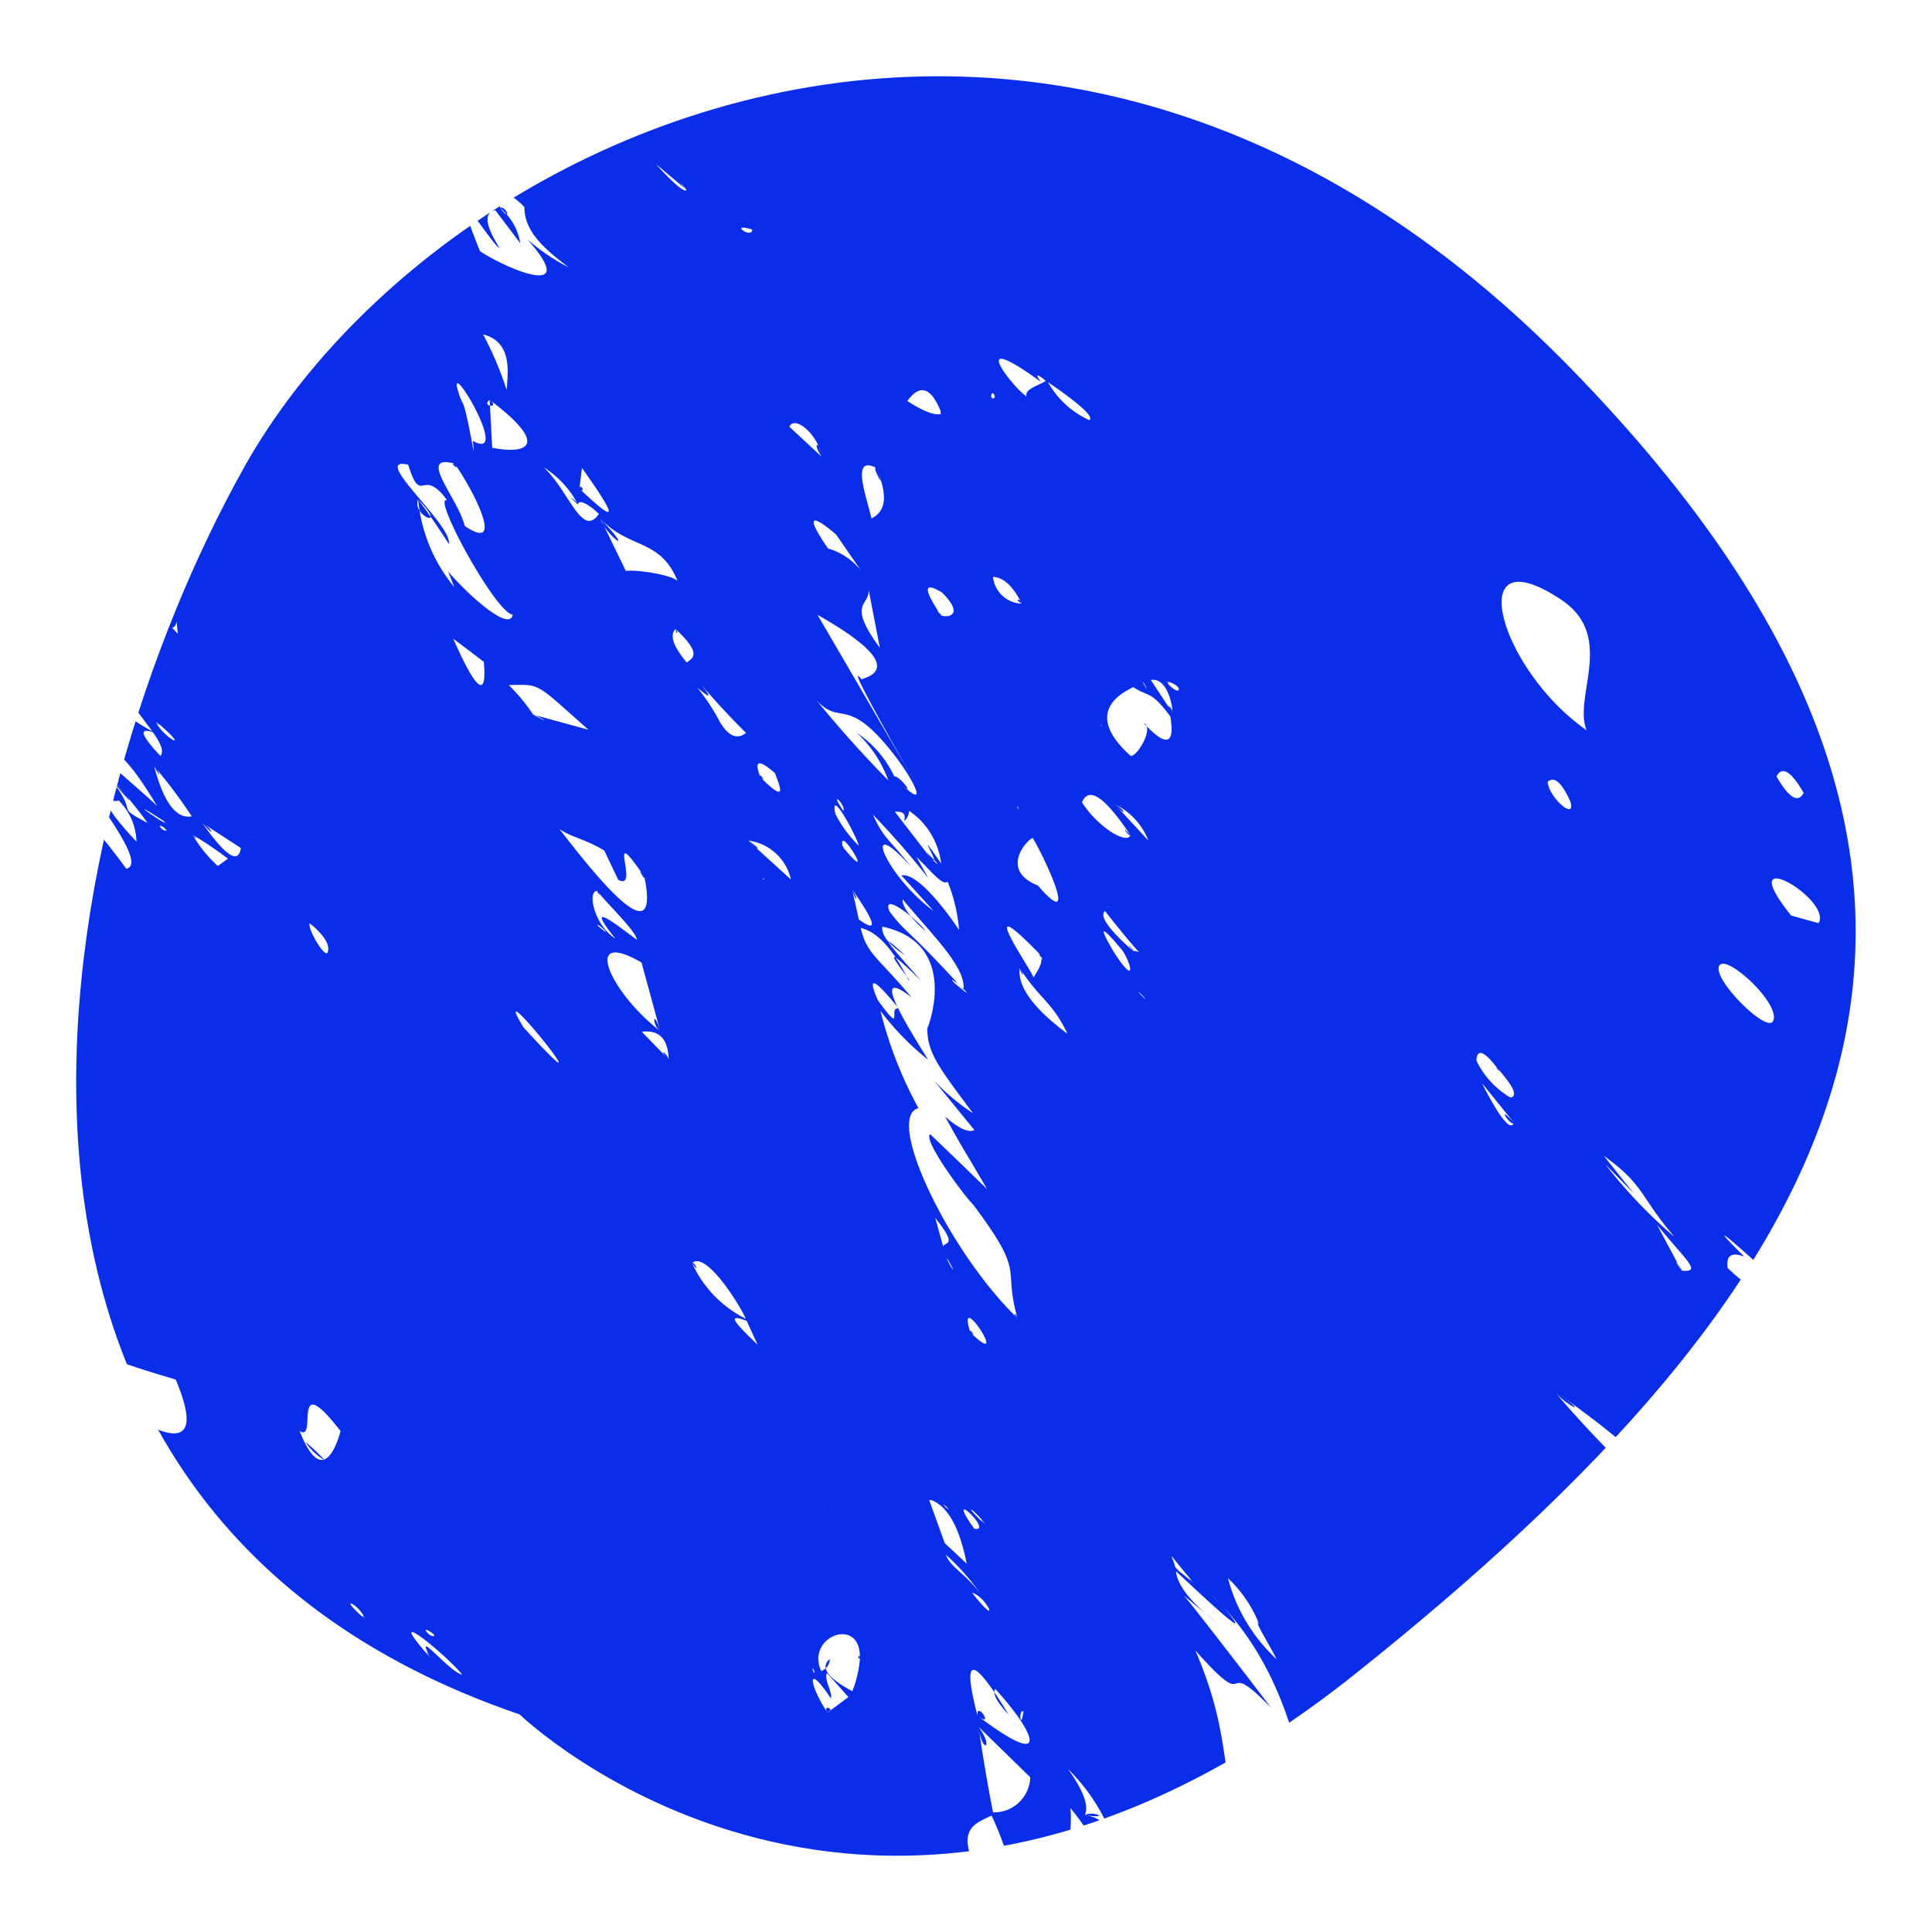 <svg xmlns="http://www.w3.org/2000/svg" xmlns:xlink="http://www.w3.org/1999/xlink" width="76" height="76" viewBox="0 0 76 76"><defs><clipPath id="a"><path d="M211.5,224c-7.516,13.408-13.545,40.742,10.834,49.07,0,0,13.932,13.492,32.831-1.566s28.792-30.634,8.489-51.414c-8.081-8.271-16.8-11.462-24.844-11.462-12.166,0-22.786,7.3-27.311,15.372" transform="translate(-204.89 -208.628)" fill="none"></path></clipPath><clipPath id="c"><rect width="76" height="76"></rect></clipPath></defs><g id="b" clip-path="url(#c)"><g transform="translate(-201.89 -205.628)"><g transform="translate(204.89 208.628)" clip-path="url(#a)"><path d="M36.844,149.828a5.292,5.292,0,0,1,1.03,1.323c.984.73-.752-1.451-.1-1.419,1.774,2.837,1.965,1.757,2.9,2.824a64.757,64.757,0,0,1,3.828,5.595c.6-1.377-5.573-8.522-1.752-6.2-.809-1.264-1.2-2.54-1.753-3.5,1.144.993.755,1.081,1.874,2.237-.019-.364.555-.976.681.761.646,6.54-.3-5.414.587-.348.014-.015-1.12-2.051-1.152-2.23,1.87,2.622,2.834,2.9,4.488,4.3a57.37,57.37,0,0,1-4.53-4.632l.626.26a4.3,4.3,0,0,1-1.5-2.08A55.977,55.977,0,0,0,46,151.285a2.139,2.139,0,0,1-.489-.777c.994.969,1.685,2.366,2.921,3.265a24.771,24.771,0,0,0-3.158-4.542c1.036,2.252-.826-.257-1.523-.81q1.089.947.75.045c-1.67-.605-2.445-1.7-3.135-3.556a43.388,43.388,0,0,1,4.581,4.658q-.964-1.29-1.91-2.582c.792.582.816.951-.009-.212,1.909,2.015,3.51,2.775,5.64,5.167a.244.244,0,0,1,.278-.147,29.484,29.484,0,0,0-3.438-3.9c.915,1.328.139.109,2.6,2.98-.3.779-3.908-3.858-4.43-4.4q.77.577-.1-.439.313,0,.637.552c-.536-.731-.615-1.059.122-.337q-.909-1.233-1.911-2.438c.742.1,8.437,10.207,8.233,9.123-1.455-1.289-5.879-6.281-6.589-8.028q.391.008.793.577l-1.142-1.559c.395.472,3.046,3.328,3.169,3.678-.14-.4-2.113-2.77-1.785-2.812,1.133,1.125,2.847,3.409,3.784,4.557q-.41-.071.187.629c.26.538-1.757-1.736-1.719-1.689,1.112,1.409-.787.706,1.355,2.217.541.381,1.368.38.671-.555a5.947,5.947,0,0,1,1.4,1.578c.554.4-1.171-1.609-1.212-1.675-.566-1.139,1.905,1.524,2.113,1.508-1.195-1.669.392-1.145,1.518.162q-1.914-2.226.044-1.9c1.012,1.7,1.2,3.82,2.526,5.548q-.536-1.253.576-.755.5,2.111.989,4.221c1.346.906.667-.982,2.445.626-.034,2.094,5.9,9.527,2.777,7.52-1.132-.728-.926,1.138.325,2.1,2.433,1.88,2.2.131,3.911,3.779,1.15-.5.935-2.462,2.667-2.278-.661,1.731.569,4.6,3.837,8.121,4.4,4.742,4.073-1.86,5.763-2.348.871,3.575-2.251,3.179-1.771,6.349,2.6,1.737,1.615-1.411,3.968.032,1.174,1.852-.231,1.676.737,3.391a7.126,7.126,0,0,1,2.268-1.824,9.764,9.764,0,0,0,.145,3.332c1.521.441,1.54-.421,2.15-1.077.555-.6,2.559,1.525,3.579,1.363,2.864-.459,10.807,5.278,15.217,7.652,1.881,1.013,4.283,2.6,5.917,3.056,1.905.534,1.412-1.543,3.432-.914,3.663,1.138,10.857,3.76,11.354.665-1.872-.988-2.307.22-4.086-.553s-3.192-3.117-4.975-4.169c-6.594-3.893-.806-2.015.785-2.178,2.552-.26,5.062-3.135,6.314-5.017.922-1.385,1.971-10.649,4.4-9.422,2.923,6.657-1.412,7.77-.53,12.765,3.286-1.479,1.8-7.7,3.9-10.395,1.412,1.92.207,2.23,1.883,4.252.724-.82,2.389-2.581,2.009-4.422-.635-3.069-2.92-6.666-2.236-8.874,1.07-3.459,12.65,6.224,17.555,9.3,6.444,4.044,11.268,4.828,14.975,4.147,1.94-.357,5.859.279,6.03-2.013-.86,2.225-.106-1.36-.01-.887-.2-1.328-1.006-2.342-1.832-4.434.6.567,3.941,2.039,2.539.313-2.691-3.318-3.27,1.213-5.135.235a8.777,8.777,0,0,1,1.559-1.066c-1.739-1.168-4.005-.6-5.968-2.875.32-.7.837-3.5,2.56-2.4-.079-.072-.114-.088-.168-.088,1.492-.266,2.235-.323,4.425,1.236-1.419-.383-2.37.066-4.257-1.148,2.643,2.429,3.363,2.378,4.326,1.539-.155.792-.145-.824,1.048.723-1.63-1.849-.158-.4.183-.323-1.625-1.361-1.188-2.2-.629-2.159.475.513-.014.4.239.739,1.393,1.165-.564-2.693,1.472.634-1.158-2.883.368-.646.906-.311.576,1.161,3.388-.318,3.22-.283,2.048-.422.03-3.033-.337-6.121.56.707,1.038,1.634,2.164,1.836q.384,1.34.946,2.794c-.17-1.491.726-2.42-.565-4.743.4-.571,2.192.352,2.062-1.63-.689-2.491-2.678-1.44-2.979-3.341q.711.785,1.413,1.579c.071-.371-5.718-8.889-.627-2.735a11.625,11.625,0,0,1-1.525-2.1,3.6,3.6,0,0,1,1.335,1.425c-1.381-1.823.281-.258.58-.365-.09.032-6.3-6.859-1.1-1.855l-1.517-1.511c1.978,1.417-.056-.579-.762-1.006-.649-1.673.306-1.228-.11-2.138-.345-.443,1.773,3.691,1.268,2.223-.712-2.074-1.5-.724,1.162.431-.021-.028-1.95-2.351-.546-1.163-1.165-1.079-3.31-3.343-2.024-3.674,1.284,1.156,1.411,2.267,2.637,2.878a9.263,9.263,0,0,1-1.623-2.4c.215.2,1.573.9,2.171,1.42-3.707-3.7-2.057-4.267.807-2.073,1.511,1.158,14.356,9.811,12.134,5.869a29.941,29.941,0,0,1-4.674-3.609c.649-.179,13.238-2.728,13.852-2.017a10.218,10.218,0,0,1,.866,1.8c1.129-1.305,3.264-3.263,1.9-6.881-.89-2.353,1.906-.2,2.073-1.415a12.925,12.925,0,0,0-.727-5.68c-1.464-4.489-6.523-11.1-6.2-14.394-2.145-2.044-2.771-3.277-.4-1.648a24.08,24.08,0,0,1-2.417-3.938c1.107.883,5.928,5.24,6.125,6.71,3.379,2.466-1.516-3.7-.95-4.077,4.177,4.43-.286-1.941-1.537-3.432.589-.636,2.86,1.974,3.574,1.385-.833-.818-4.857-5.2-5.252-6.217-.862-2.223,2.071.465,2.5.219-2.159-4.323-15.707-17.2-18.882-18.251-3.13-1.038-.6,1.009-4.51-3.059-1.894-1.97-1.428.833-3.991-1.852-5.691-5.962,8.006,3.425,8.3,3.646,3.722,2.8,17.189,15.8,13.9,8.638-.509,1.273.04,2.508-2.8.112a1.446,1.446,0,0,1,1.69-.789c-1.737-1.07-3.485-2.033-4.29-4.436,1.592.977,3.209,2.512,4.706,3.462,2.427,1.539-.492-3.246-2.538-4.592.633-.355,6.077,3.645,4.422,1.576-1.693-2.118-4.347-3.936-6.257-6.118-3.791-4.329-1.92-2.878-5.071-4.832-1.916-6.1,3.246,1.963,5.193.223-2.329-2.7-2.911-1.651-5.827-5.527-3.66-4.864-2.082-5.5-7.269-10.453q.663.833.092.684c1.263.528-4.492-5.392-4.957-5.76,2.212,1.892.96,2.777.03,2.307-.816-.738-.554-.774-.87-1.626q.009,1.044-1.2-.228-.35-1.031.265-1.085c-2.349-1.68-2.45,1.256-4.673-2-.469.88-1.637-.734-2.4-2.224.242.271-8.806-3.757-8.179-5-.275-4.935,2.679.288,6.094-.035a37.361,37.361,0,0,1,2.745,2.613c1.083.791,4.323,1.4,5.069,1.676a6.368,6.368,0,0,1-1.289-2.981c1.687,1.6,7.473,5.746,8.166,7.465.3-1.143,1.939.1,3.6,1.411-1.713-2.25-4.411-6.969-5.727-7.881-3.929-2.722.548,1.835.6,2.874-3.8-1.313-5.737-7.016-8.856-8.17-1-.371-7.7-4.254-6.782-5.65,1.027-1.567,14.909,11.049,15.265,9.347-4.559-6.465-9.764-8.748-14.763-12.954a8.14,8.14,0,0,0,2.135.1,222.056,222.056,0,0,0-19.364-16.379,93.751,93.751,0,0,0-13.095-8.427C127.5,16,120.873,14.009,119.756,11.83q-.44-.024-.244.633c-.41-.877-.922-1.84-1.431-2.757-.19-.014,1.16,5.581-1.977-.381-.4.772.923,2.978-.087,2.818A49.965,49.965,0,0,1,113.6,5.418c.954,1.638,3.334,2.354,2.534,3.822,1.657,1.067.013-1.162-.641-2.475.934.144,1.167,2.442,1.857,3.085.89-.879-3.965-5.587-3.345-6.654.521-.894,2.08,3.649,2.06,3.609.155-.117-.753-4.149,1.406-.584.934-.891-1.753-3.546-2.717-5.2,1.487,2.26.057.208-.153.24a3.283,3.283,0,0,1,.869,2.146c-.671-.1-.528-.827-.64-.971q-.538-.261-.319.386a1.653,1.653,0,0,1-.858-1.332,3.578,3.578,0,0,1,.056,1.909L112.87,1.4c.675,1.762-.219,1.383-1.7-.254,1.49,2.112-.351.144-.93-1.151.407,1-1.847-1.031-.939,1.087,1.368,3.19,2.847,6.44,4.465,9.753q-.639-1.6.96,1.115c-1.262-.15-2.47-.227-3.646-.251-1.761-2.754-3.589-5.56-5.242-8.3-.615.1,3.187,5.183,3.594,6.207.149.376-.932-1.125-.751-.955.24,1.37,2.2,3.034,1.132,3.049-1.018-1.957-2.727-4.474-4.239-7.052a10.057,10.057,0,0,1,.966,1.87,4.883,4.883,0,0,1-1-1.537c.9,1.674-.423-.195-.795-.433-.428-.275,2.489,3.621,2.865,4.066a5.687,5.687,0,0,1-2.306-2.648L106.475,7.7c-2.031-2.483,2.919,3.845,3.022,4.014a32.484,32.484,0,0,0-3.418-2.718c.188.351-.406-2.115-.507-1.549-.169.958,1.978,2.061-1.242-1.223.233.346,1.005,1.866.122.7.5.694,2.755,3.913.755,2.492-.945-1.3-.755-1.792-1.9-3q.48.918.962,1.836c.17.494-1.939-2.021-2.123-2.267.707,1.416.876,2.435,1.236,3.111q.042-.7.679.839c-.055.559-1.594-1.425-1.672-1.515q-.638,0,.313,1.321l-1.228-1.59a18.414,18.414,0,0,1,2.126,3.5c-.646-1.674,1.781,1.574.978-.28,1.169,1.751-.95.528.488,2.513-.307.357-3.771-4.36-4.3-5.006l.655.378-1.237-1.584c-.812.005,4.345,6.919,5.182,7.531-.741-.542-.069.3.668,1.188-1.625-1.985-3.212-3.333-4.873-5.185-3.6-4.015-1.54-1.881-2.038-.573-.4-.469-1.143-1.94-1.751-2-.187-.017,3.162,4.335,3.411,4.793a13.414,13.414,0,0,0-2.453-2.561,14.391,14.391,0,0,1,2.054,3.434,50.092,50.092,0,0,0-3.661-4.07c-.062-.224,1.449,3.08.454,1.675,1.5,2.117,4.117,4.558,4.181,6.454a23.623,23.623,0,0,1-2.747-3.367c3.242,4.756-1.041-1.734-2.519-3.667,1.7,2.378,2.134,5.478,2.646,6.113a58.492,58.492,0,0,1-4.2-4.684c1.481,1.587-2.187-2.241-1.33-1.735-1.367-1.2,1.787,2.553-1.017-.514a12.61,12.61,0,0,1,1.428,2.2c.084.5-2.108-2.053-1.974-1.877a2.99,2.99,0,0,0,.457.988c-.513-.685,1.9,2.438.728.909.3.447,3.166,3.837,2.962,3.981.115.736-3.71-4.517-4.042-4.855,2.021,2.523-.05.583-.04.536q.808,1.077-.018.313a35.355,35.355,0,0,1,3.1,4.391c-.736-.9-.377-.8-.417-.338a21.5,21.5,0,0,0-1.623-2.05c-.021.217,3,4.044,2.962,4.011a34.259,34.259,0,0,1-2.428-2.732c-.561-.364,1.785,2.637,2.037,2.94-.563-.919.531.346.225.371A2.964,2.964,0,0,1,94.39,18.12q.938,1.644,2.015,3.321c-1.486-1.8,2.358,3.333-1.136-1.12.1.048,1.263,3.132-.872.458,1.124,2.3-.262,2.192-1.551-.1q-.27.209-.1.825c-.649-1.207,1.338,2.365.583.92q2.185,2.722.867,2.9-1.032-1.963-2.248-3.984c1.453,2.279-.756.368-.654.32q.586,1.086-.328.261c1.351,2.057,2.55,3.517,2.193,4.392-.753-1.044-.087-.737-.522-.361-.053-.068-1.18-2.257-1.38-2.095.107-.087,1.467,3.671,1.326,3.285.12.156-2.6-3.86-1.851-1.823,2.025,1.5,1.962,3.961.752,1.927,1.286,2.422-1.4,2.905-2.325,3.3-4.29-7.572-5.771-6.192-9.846-6.547-5.638-.491-10.449-.875-12.708,3-1.7,2.917-.25,11.552-4.76,11.1-4.969-.5-5.427,5.028-4.335,10.905.5-.349,1.712-1.886,1.63-2.753,1.178-1.746-.312-4.483,3.636-3.5-2.866-2.6,1.358-2.394.053-.188,1.219.413,3.2,6.25,3.8,8.145-3.182,1.061-4.543,5.745-1.42,12.507.533-3.464-.081-10.065,3.981-9.618.67,2.422-1.95.016-.823,3.029,1.043,2.787,1.171,4.749-1.324,3.139,2.645,3.141,2.029,3.464,4.518,5.492.093,1.5-1.7-1.8-1.846-.786,2.064,2.818,1.041,2.5,2.12,4.816-1.079-.164-1.58-2.35-1.614-.747-1.63-2.379-1.169-1.353-2.941-2.77a17.18,17.18,0,0,1,2.837,3.073,2.572,2.572,0,0,1-2.455-1.692,62.688,62.688,0,0,0,.343,11.869l1.472.893c.158.921-1.378-.807-1.205.088,2.636,2.965.022,2.06,1.571,4.707.9,3.172.1,3.483,2.732,7.461a2.491,2.491,0,0,1-1.161-1.07c.135-.208.3.842.444.853a1.714,1.714,0,0,1-.76-.666l-.1.448c.838.088,1.036,1.587,1.165,1.721a2.6,2.6,0,0,1-1.113-1.177,2.161,2.161,0,0,0,.154,1.762c.594-.134,1.495,1.25,2.1,2.25-.274-.281-2.892-2.544-2.89-2.538a7.971,7.971,0,0,1,.376,1.025c-.241-.248-1.218-1.624-1.44-1.437-.475.4,3.911,5.171,2.742,5.42-.747-1.038-1.832-2.288-2.927-3.657q1.147,1.625.327,1.588c.246.45-1.961-3.459-.454-1.343-1.984-2.785,1.284-2.819-2.059-6.881-.087-1.829-3.571-4.707-3.828-6.674a16.376,16.376,0,0,0-2.473-6.777C59.77,76.7,64.651,88,62.951,87.836c-1.978-.188-3.447.224-5.419.044-2.9-.266,1.663,3.2.307,3.219-.329-1.088-1.231,1.618-2.171-.621-.191,3.142-4.075-2.971-5.761-2.152.13-.143,1.1.169,1.449.951-.284,1.669-3.222-2.808-4.1-2.275,4.911,5.677-2.958.364-1.942-.326-2.929-1.439.338,3.91-2.255,3.061a5.611,5.611,0,0,0,2.5.681c-.092.364-1.314,1.906-1.136.3q-1.742-.644-2.132.47l1.1.7q-1.5.173-.472,2.715c1.038-.215-.931-3.868,1.622-2.175a13.665,13.665,0,0,0,2.405,3.088c-.241-1.915,7.011.393,9.479,2.854q.286,1.162-1.463.216c-3.562-3.773-1.591,1.291-5.265-1.613-1.309-1.035-3.7.331-4.138-.977.531,2.555-6.153-.66-7.96-.057-.08-2.083.743-2-1.552-4.468-1.938-3.654,3.5,2.475,2.488,1.8q-.548-1.364-1.058-2.707c2.335,1.391,1.649,3.664,1.791,4.512,1.221.106.621-1.692,1.663-1.817-3.854-1.525-1.068-2.516-.561-2.588-1.825-1.213-.945-1.782-1.39-2.682a9.416,9.416,0,0,0-3.432-1.7c2.04,2.235-2.045,3.218-2.243,1.087.226,1.2-2.242,2.864-2.527,2.545a19.22,19.22,0,0,0-6.866,5.8,6.968,6.968,0,0,1,4.074,1.831q.373,1.16-.657.749c4.876,6.322,1.212-1.56,1.949-1.642a14.631,14.631,0,0,0,1.909,1.959c-.151-1.624,2.512,1.476.8-1.458l1.3,1.554c-.994-2.455,4.528-1.963,6.508-1.195-1.632.619-.868,2.8-3.846,2.137-1.556-.343.47,2.6-.625,3.138q.155-.834-1.159-1.988c1.707,2.335.5,2.553.041,3.133-1.309,1.658-.876-.458-1.5-.318l.811,1.285c-1.672-.236-3.472-1.332-1.661,2.591-.18-1.444,1.39,1.852,1.846,1.085q.6,1.537.126,2.192c-.2-1.136-2.766-1.714-1.489-2.247-1.589-1.438-.165.872-.5,1.11q-.57-1.26-1.337-2.6c1.44,2.471-.939,1.612-1.31,2.39a15.7,15.7,0,0,0,1.883,3.881c1.757,3.528,1.538,3.912.339,5.088-.475.428-2.964.457-2.157,2.876q.182.318.076.44a1.177,1.177,0,0,1,.589.572c.007-.112-.023-.947.881.321q.231-.58-.871-1.5c.025-.357,1.576.528,1.883,1,.29,1.329-.336,2.1.329,2.958-2.519-1.988-2.689-3.023-4.293-4.626.267.267-1.3-1.185-1.239-2.068a6.529,6.529,0,0,1,.152-1.072c-.341.439-.184,2.368-1.49,1.035,1.234,1.842.692,2.845-.963.593a1.946,1.946,0,0,0,.308,1.135c.777,1.09,1.137.759,1.152,2.449a20.783,20.783,0,0,0-1.642-2.209c1.838,2.276-.227.912-.2.791q.789,1.114-.107.46c1.745,2.114,2.742,3.187,3.082,4.557-.871-.979-.337-.876-.472-.236-.058-.061-1.614-2.322-1.68-2.036-.061.266,3.334,4.311,3.043,4.135-.553-.336-3.538-3.4-2.724-1.98,1.051.548,1.621,1.955,2.29,2.66q-.515-.69.112-.229c.519,1.117-.369.728-1.128-.27,1.659,2.359,4.627,6.048,4.579,6.669-.086,1.1,2.543,2.018,1.6.8-.363-.371-1.4-1.818-2.224-2.729q.523.453.366-.034c.327-.075,2.311,3.348,2.577,3.825-2.572-.973-1.081.024.711,2.035,2.315,2.6-2.047,1.4-.875,3.178,1.584,2.407.062-1.068,1.761.944.35.73.037,2.375-1.051.505,1.1,2.715,1.207,4.939,3.929,8.344a2.8,2.8,0,0,1-.867-1.88c.718.588-.444.292,0,0m158.542-44.06a2.657,2.657,0,0,1,1.4,1.623c-.235.336-1.969-1.552-1.4-1.623h0m2.952,7.642a5.77,5.77,0,0,1,2.028,2.577c-.623-.848-1.8-1.509-2.028-2.577M181.889,95.7a1.174,1.174,0,0,1,.861,1,1.2,1.2,0,0,1-.861-1h0m15.977,19.072a20.693,20.693,0,0,1,3.847,4.4,39.468,39.468,0,0,1-3.847-4.4M167.3,53.229q.769.01,1.767,1.354c1.721,2.55-4.936-1.613-1.767-1.354h0M36.573,94.875q1.565,1.755.157,1.334a1.613,1.613,0,0,1-.157-1.334c.128.193-.391-.019,0,0m-1-.657c1.068,2.365.276,2.5-1.575,1.76.051-1.209,1.046-1.033,1.575-1.76M41.052,148.2c.1.089.236.215.366.337-.1-.088-.23-.2-.366-.337m1.379-15.88q-.158.375.787,1.163c-.888-1.511-.01-.972-1.5-2.871.451-.288,2.515,2.981,2.471,2.909.535-1.795-2.576-3.277-2.961-5.867a18.28,18.28,0,0,1,1.231,2.081c-.442-1-.332-.846.138-.8-.629-1-1.246-.791-1.489-2,1.549,1.753,3.429,1.048,2.972-.083-.223-.361,2.729,5.049,3.042,4.363q-.175-.8-.433-1.649c.132-.739,6.192,5.341,6.332,7.08l-1.079-1.477c-1.147-.592,1.362,3.337.109,2.591q-.36-.666-.632-1.292a5.875,5.875,0,0,0,1,2,13.7,13.7,0,0,1-1.887-2.427c1.142,2.631-1.888-.932-2.057-.188a7.665,7.665,0,0,1,1.083,1.721c-.843-.485-3.774-5.069-4.682-6.109.907,1.591,2.194,3.71,3.245,5.488.137-.2-.342.126-.379.17l-.5-.735.692,1.309a20.913,20.913,0,0,0-2.419-2.8c.635.166-1.137.728-.6.333.975,1.553-.877.012-1.325-.191-1.088-1.069-2.927-4.927-1.158-2.714-.2.084-.374-.467,0,0M68.893,96.243c1.569,2.274.189.321.89,1.434-.91-.764-.975-1.028-.89-1.434.341.494-.024.115,0,0m6.189.718,1.517.984q-.138.976-1.517-.984c.418.25.529.617,0,0M73.79,92.846c.1-.049-.585,0,0,0h0M71.844,76.7q-1.156-1.374-.159-1.079L70.36,74.6c.1.328.8-1.978,2.43.394-.785-.608-.273.128-1.488-.4,2.587,2.319,1.138,2.407,2.517,4.437-1.306-.6-1.669-2.244-1.975-2.339-.64-.806.03.01,0,0m1.112-7.4a5.622,5.622,0,0,1,1.918,2.413A8.488,8.488,0,0,1,72.956,69.3c.205.051.216.345,0,0m32.479-19.372c.321.428.095-.3.327-.533,2.461,4.114-.076,4.9-.949,6.4-.587-2.667-.312-4.537.622-5.866.107.143-.56.8,0,0m-2.6-29.363c2.321.883,6.29,8.37,4.627,7.885a51.152,51.152,0,0,0-3.671-5.284,10.56,10.56,0,0,0,2.575,2.61c.3.146-.83-1.66-1-1.969a1.246,1.246,0,0,0,.241.653q-.637-.88-1.329-1.75,1.19,1.383.275.6c-.623-.606-1.271-2.008-.563-1.333-.6-.421-1.509-1.174-1.152-1.41.009,0-.061.04,0,0m4.331-1.475c-.073.006,3.3,4.431,3.291,4.065q-.38-.836-.829-1.7c-.107-.468,5.609,5.074,6.272,6.774l-1.168-1.453c-.267-.145.535,1.97.636,2.26a3.112,3.112,0,0,0-.444-.754,3.027,3.027,0,0,1,.568,1.2,5.988,5.988,0,0,1-1.276-1.576q.744,1.063.1.845a2.046,2.046,0,0,0-.449-1.333l.884.687-.819-1.537q-.877.164.025,1.962A3.552,3.552,0,0,1,112,26.333c.324,1.109,4.1,6.1-1.437-.852.846.155-1.1-1.478-1.384-1.787.379.467,1.021,1.435,1.473,2.077-1.17-.794-1.068.7-1.714.627a13.677,13.677,0,0,0-2.044-3.336c.211-.356,2.791,3.228,2.514,2.839-.528-1.952-2.65-3.765-4.6-6.3.723-.243,1.431,1.37,2.279,2.5-.108-.178-.927-1.836-.046-.352-1.585-1.97-1.391-3.5.094-1.454-1.45-1.994.1-.755.032-1.2m1.8-3c-.407.01-.389-.368,0,0-.069,0-.155-.147,0,0m6.778-.973c.109.431-.081-.032,0,0,.016.065-.015-.006,0,0m.2.075q1.742.69,3.523,1.456.761,1.73-.174,1.887a6.466,6.466,0,0,0-.982-2.078c.33.91,1.32,2.275.439,2.074a2.91,2.91,0,0,1-.869-1.551,1.7,1.7,0,0,0,.26,1.346q-.343-.106-.7-.242-.77-1.455-1.5-2.893c1.158.457.139.274,0,0M144.982,40.3c-.068-.014-.09-.08,0,0-.015,0-.02-.018,0,0m-5.84-3.065c-.205-.315-.131-.556,0,0-.049-.074-.021-.088,0,0M146.5,49.514c.025-.1-.709-2.056,0-1.266q1.205,2.113,0,1.266c.081-.311.126.071,0,0m16.326,18.337c1.616,3.531-1.6,1.814-1.8-2.039.587.666,1.224,1.389,1.8,2.039.228.5-.408-.461,0,0m-4.763,3.567c-.7-1.655.6.628,0,0-.086-.2.168.177,0,0m-5.2,3.11c-1.969-3.18-3.1-.766-5.869-4.326.571-.13,2.06.969,2.088.826.014.289-.652-.64-.7-.882.559.062,1.81,1.986,1.822,1.893l-.918-1.7q1.186.017,1.57,1.869c-1.932-2.111,3.851,1.7,5.122,2.991a4.991,4.991,0,0,0-3.119-.667c-1.568-2.532.266-.824,0,0m8.843,9.93c-.844.009-1.889-.815-3.34-2.375,1.071.152,2.232,1.356,3.34,2.375m-5.035,11.465c3.33,3.4,6.487,6.817,9.959,10.394,3.308,3.407,2.987,3.8,4.167,6.732-.966-.891-2.756-5.064-2.727-5.139a3.643,3.643,0,0,1-.1.967c-.083-.2-.848-1.918-.846-1.888q.451,1.4,1.04,2.886a1.889,1.889,0,0,1-.827-1.463q.97,1.589.039,1.028a23.6,23.6,0,0,0-1.066-2.353,5.254,5.254,0,0,1,.333,1.369.9.9,0,0,1-.309-.466q-.2.27.417,1.193a.926.926,0,0,1-.418-.613c-.084.457-.056.291-.737-1.542.808,2.348-1.05.462-1.557-.652.743,1.631-.944-2.076-.551-1.5-.611-1.137.795,2.346-.658-.9a8.645,8.645,0,0,1,.5,1.712c-.039.105-1.119-2.277-1.024-2.02.118.338.8,2.468.393,1.443q1.414,2.2.739,2.615-.653-1.825-1.344-3.674c.983,2.518-.189.131-.186.132q.339.927-.105.081a36.688,36.688,0,0,1,1.205,3.613c-.269-.666.016-.584-.237-.4.025.058-.68-1.834-.7-1.82-.367.254,1.438,2.458.859,2.722-.3-.593-.533-1.3-.815-1.92,1.485,2.176.167,1.882-.331,1.529-.246-.551-1.129-2.491-1.223-2.945.543.178.445.317,1.137.863-.8-1.044-1.349-2.471.108-1.6-1.763-1.952-3.812-3.756-5.362-5.528.637-.582.474-.895-2.413-3.237q.416.479.253.595c-2.339-3.3-2.818-2.671-4.552-3.859a36.052,36.052,0,0,1,4.621,4.311l-.608-.059a17.292,17.292,0,0,1,2.692,2.715c-2.032-.565-3.016-3.125-5.18-5a2.062,2.062,0,0,1,.519.864c-.957-.8-1.767-2.554-3.007-3.149a19.022,19.022,0,0,0,3.453,4.963q-.842-1.337-.055-1.251l1.388,1.432c-.079.095-.449.382-.545.478.47.675,1.133-2.1,1.268,1.806q.42-.4.15-1.431c.639.47.535,1.929-2.823-1.095l2.094,2.638c-.642-.3-.925-.977.054.307-.064-.057-2.392-1.491-1.728-1.57-2.746-1.384-4.082-4.331-5.371-2.684-1.461-3.469-1-3.528,1.832-2.421q-1.538-1.847-3.069-3.7c3.153-.173,6.274,1.41,11.259,6.5h0m-7.748-8.042-.822-1.466c.278-1.155,3.114,3.509.822,1.466-.593-.592.45.4,0,0m9.37,8.742a3.234,3.234,0,0,1-1.542-2.373c1.714,1.407,5.09,4.807,3.639,5.088a6.313,6.313,0,0,0-2.1-2.715m32.416,40.711q.477,1.5-.3-.42-.117.227.261.843c-1.057-.751-.44-1.729.036-.422.083.241-.035-.094,0,0m-15.524.074c-.866-1.248.794,1.372.947,1.539-.188-.091-2.836-3.3-3.294-3.888.4-.057,2.386,2.315,2.347,2.349m1.7,5.078a4.65,4.65,0,0,1-1.63-1.3c1.186.524.294.157,1.63,1.3-.17-.052-.629-.538,0,0m-2.243,1.173c.307-.965-3.3-1.384-1.3-2.674a5.49,5.49,0,0,1,1.3,2.674c-.01.031-.275-.485,0,0m-6.224-5a3.7,3.7,0,0,1,1.781,2.954q-1.313-1.225-1.358-.495c.537.574,2.553,1.11,1.58,2.153-2.755-3.312-3.481-3.905-5.5-6.468a8.47,8.47,0,0,1,2.965,2.1,7.388,7.388,0,0,1-1.77-3.573c1.417.773,4.243,5.2,2.3,3.33.454.379.254.245,0,0m6.66,13.822a6.38,6.38,0,0,1-1.746-1.957c.118-.344,1,1.391,1.208.606l.538,1.351c-.8-.735-.168-.444,0,0m-9.764-7.417-1.388-1.24c.481.1.73.592,1.388,1.24m-1.807-1.169h0m2.579,9.947c-.607-1.088-2.321-3.792-2.211-3.767,2.3.528,2.241,3.35,2.211,3.767-.059-.106.041-.577,0,0m-.118,11.793q-.332-.774.315-.362a8.28,8.28,0,0,0,.83,1.58q-.813.155-1.145-1.218c.023-.118.1.288,0,0m4.484-.558-.841-2.01c.684,1.013,2.225,2.62.841,2.01-.654-1.105.216.095,0,0m-4.963-8.638c-1.029,2.289-3.872,2.432-6.692,2.493q-.9.07-2.09-1.649c-1.261-2.079,1.62-.536,2.186-.476,2.295.243,3.313-1.452,4.146-2.964-.7-1.426,1.665-2.065,1.455-2.55,2.166,2.978,1.534,3.948.995,5.146m.845,2.6c.386.556-.241.488,0,0,.09.13-.042.085,0,0m-8.963.95q.97,1.283-.139.78-1.051-1.316.139-.78c.155.258-.442-.325,0,0M135.843,143.4c-1.286-1.448-1.632-2.393.094-1.19-1.992-1.8.053-.314,1.024.82-1.842-2.234,3.175,1.918,4.024,3.17,3.035,4.478-3.866-1.365-5.142-2.8h0m17.345,18.084c.72.935-.916-1.186,0,0h0m-6.5-3.814c-1.195.014-2.954-2.541-4.084-3.955,2.9,2.894,2.96,1.319,2.808-.324,1.29,1.891,2.589,4.265,1.275,4.278-1.144.013,1.053-.011,0,0m5.453,4.9c1.465,1.554-1.975-.841-1.421-1.018a2.454,2.454,0,0,1,1.421,1.018c.352.374-.515-.5,0,0m-35.482-34.091c-.261-.256.493.975.685,1.376a6.6,6.6,0,0,1-1.912-3.184,5.047,5.047,0,0,1,1.228,1.808c-.066-.064-.151-.293,0,0m1.789,5.957c-3.4-1.612-.888,3.354-1.473,5.047-2.269-5.056-1.063-5.814-2.824-9.966,2.388,2.682.834.043,2.966,2.242.006-.007-3.095-4.052-3.422-4.406l1.364,1.137q-1.6-1.258-1.672-2.089c.488.437,3.425,3.252,1.9,1.443,2.582,2.816,2.936,6.35,3.16,6.592-1.552-.735-.007-.007,0,0m.213,1.846a2.8,2.8,0,0,1,.522,1.511,1.177,1.177,0,0,1-.522-1.511c.16.331-.039.175,0,0m-3.5,7.869c.8.835.213,1.516-.443.656-.359-.471-.11-1.238.443-.656.5.523-.082-.086,0,0m-8.09-5.243q-.024.824-1.4-.47c-.986-1.886-.266-2.083.461-2.429a11.72,11.72,0,0,1,.936,2.9c-.053.1-.072-.106,0,0m9.552,16.6c.99.77-1.7-1.325,0,0h0m-26.152-2.049q2.159,2.79-1.1-.3c1.039-.374.126.161,1.122.782-.007-.012-.59-1.239-.71-.942.274-.071,1.065.426,1.648,1.126.8-.2-.2-2.831,2.371,1.149-.133-1.7-1.346-2.023,1.877-.393-1.016,1.223-2.256,2.238-5.205-1.426m-.018,2.791c-.5,1.2-5.6-1.031-4.479-2.5a5.268,5.268,0,0,0,.979,1.885c-.3-1.348,1.608,1.465-.543-1.8,1.6,1.328,1.327,1.705,2.519,2.079-.219-.069.773-.443,1.524.334-.5,1.195-.192-.2,0,0m-6.486,0c1.035-.631,5.337,2.3,7.254,3.156-1.477.731-4.088-.548-7.254-3.156.139-.085,3.591,2.958,0,0m16.05,17.153q.387.872-.558.029-.376-.871.558-.029h0M56.335,150.412q.149,1.022-.558-.566.445,1.132-.878-.488.564-.523,1.436,1.054c.02.163-.366-.576,0,0m-3.166-3.891c-.166-.689.1-.229,0,0h0m-11.35-9.973a9.506,9.506,0,0,1-1.353-3.4,7.305,7.305,0,0,1,1.9,3.239q-.721-1.194-.542.165c-.59-1.19,0-.326,0,0m-8.94-9.357c.705.269,1.628,1.757,1.419,2.086a17.117,17.117,0,0,1-1.419-2.086c.445.17.352.619,0,0m24.752,19c.116.805-.78-.1-1.444-1.475a4.47,4.47,0,0,1,1.444,1.475c.03.207-.126-.18,0,0m1.179,2.979q-.355-.73.032-.776.754,1.177-.032.776c-.06-.209.122.028,0,0m-3.053-5.483c-.282-.16-.637-.765,0,0-.053-.03-.168-.2,0,0m-2.244,1.973c-.239.628-1.1-1.308,0,0-.037.1-.2-.235,0,0m-.215.55-1.232-1.566c.634.515,1.379,1.216,1.232,1.566m9.847,7.545c.164-.453-.14.375,0,0h0m-5.991-8.846,1.891.588c.963,1.527-.81.986-1.891-.588.358-.147.242.353,0,0m-.393-3.944c1.47,1.209,3.629,3.349,3.146,4.314a12.824,12.824,0,0,1-.995-1.524c.745,1.707,1.386,3.694-1.208-.162a7.6,7.6,0,0,1,1.656,1.763,45.361,45.361,0,0,0-2.6-4.391M47.6,126.056q.577-.061,1.347,1.252c-1.582-2.3-.086-.892-.859-2.441.391-.025,2.481,2.892,2.381,2.236-.522-.771-2.053-2.065-.714-1.762-.106-.34,3.195,4.666,1.625,2.345A34.821,34.821,0,0,1,53.4,131c-.463-.552-2.459-3.12-2.551-3.089a24.811,24.811,0,0,1,1.735,3.433,15.359,15.359,0,0,1-2.629-3.361,2.378,2.378,0,0,0,.45,1.422c.359.755,1.889,1.65,2.205,2.619.461,1.407-3.041-3.753-2.278-2.577.374,1.54,2.436,3.161,2.58,4.669-.258-.355-3.333-4.827-3.386-4.849a1.381,1.381,0,0,0-.045.457c-.779-.876-1.813-3.744-1.881-3.67-.267-.669.02-.022,0,0m-1.828-1.882a18.8,18.8,0,0,1-1.786-4.068c-.168-.3,3.759,6.527,1.786,4.068m-1.9-1.81A3.139,3.139,0,0,1,43,121.188c.033.219.957,1.861-.094.748a2.619,2.619,0,0,0-.356-1.279,6.382,6.382,0,0,1,1.325,1.705m-3.294-3.354c-.29-.243-.1-.135,0,0-.051-.042-.032-.045,0,0M77.049,97.546c-.013.012-.041-.042,0,0,0,0-.008-.008,0,0M72.67,87.994c2.128,3.284,1.148-1.073,1.452,1.527.009.008-1.857-2.015-1.452-1.527-.016-.025-.023-.027,0,0m-.265-4.6q1.089.744.682.85.116-.37-1.216-.634l.534-.216c.252.248-.095.137,0,0M71.093,80.31c-3.53-4.774.951-.963,1.4-.862q-.422-.85-.018-.3a16.334,16.334,0,0,1-.07,2.823L71.093,80.31m2.787-10.6a.566.566,0,0,1-.194-.123,1.811,1.811,0,0,1,.194.123m32.891-19.3c-.36-1.385-1.626-.694-.231-1.482.212.387,1.423,2.639.231,1.482m.308-1.735c-.05-.064.761-.963,1.018,1.342-.988-1.532.6,1.2-.683.029l-.833-1.142a4.224,4.224,0,0,1,.5-.229m.133-1.2a12.365,12.365,0,0,1,1.445,1.645q-.993.049-1.529-1.522c.891.834.6.935.084-.124m1.419-.359c1.618,2.376-1.249-2.278-1.01-1.79,1.8.746,2.157,3.518,1.588,3.761-1.563-3.279-.048.177-.934-1.754a1.033,1.033,0,0,1,.6.643c-.728-1.277.417.284-.247-.861.21.308.643,1.109,0,0m-2.876-8.963c-1.19-2.216-2.079-3.591-3.182-5.907-.355-.273,1.1,2.346.608,1.975a20.964,20.964,0,0,1-2.442-4.245,11.137,11.137,0,0,1,1.446,1.934c-1.3-2.376,1.738,2.152.2-.632.239-.118,3.053,3.861,2.869,4.257.644.688-.541-1.461-.245-1.163.757,1.05,3.394,5.387,1.327,2.087.444.564,1.281,1.792,1.584,2.25-.742-.242-.957-.12-.65.783-.477-.822-1-1.289-1.515-1.339-.147-.273.338.033,0,0M106.8,23.91c.925.521.409.09,1.021,1.447A5.856,5.856,0,0,1,106.8,23.91c.143.081.264.38,0,0m3.9,3.394q.784,1.055.269,1.051c-.235-.478-.508-.883-.269-1.051.067.286-.075.053,0,0m5.043,2.309c1.105,1.531-.123.361,0,0,.522.723-.019.056,0,0M110.967,19.2c1.385.167,1.94,1.919,2.6,3.1a26.688,26.688,0,0,1-2.6-3.1c.209.025.494.723,0,0m7.3,1.789a1.917,1.917,0,0,0,.9,1.3q-1.1-1.56-.189-1.019c1.084,1.844,1.006,1.725,1.9,3.18a18.26,18.26,0,0,1-3.66-3.8l1.05.336c0,.138-.356-.129,0,0m18.023,7.959c-.282.229-.64-.385,0,0-.092.075-.121-.073,0,0m2.625,2.546c.024-.1,0,.009,0,0s0-.011,0,0m-.526,4.886c-.012-.381.1.092,0,0,0-.044.028.027,0,0m-1-.97c-1.015-1.1.093-.342,0,0-.148-.16.008-.029,0,0m-2.48,2.387a14.314,14.314,0,0,1,1.266,2.417c-.827-.545-3.7-2.52-3.521-1.84-2.152.227-.959-.327-2.1-.207l-.644-1.472c1.624,2.236.262-.007-.18-.926a15.59,15.59,0,0,1,1.137,1.665l-.965-1.861a3.816,3.816,0,0,1,.986,1.151,2.781,2.781,0,0,1-.564-1.285,2.3,2.3,0,0,0,.623.89c.057-.017-1.4-2.745-1.126-2.427-.061.025,1.644,2.7,1.866,3.177q.073-.387.339.42c.53-1.193-2.087-3.216-.121-2.814q.659,1.414,1.29,2.814c-1.423-3.135.278-.277-.32-1.954a13.66,13.66,0,0,1,.744,1.643l-.4-1.024c2.9,4.545-.644-1.685.373-1.14-.017-.039.587,1.553.583,1.558a.9.9,0,0,1-.029-.589q.187.791.457,1.64-.386-.7-.018-.549c.164.712-.063,1.066.328.714.818,1.445-.052.047,0,0M158.5,66.171c.949,2.026.128-.207.71.369a8.856,8.856,0,0,0,.214,1.478q-.287-.748.332-.334c2.716,5.9-1.242.613-4.6-2.135-.221-1.144,1.325.837,1.12-.364a5.8,5.8,0,0,1,.724,1.633q-.146-.485-.293-.971c4.561,5.511-.576-2.276,1.346-1.3-.072.124,1.213,2.388.445,1.623.811,1.731,1.017,1.013,0,0m-10.607,2.6c-3.232-1.621-1.08-2.352-1.828-4.359-.265-.428.551,1.835-.8-.629.08.383.925,1.807.313,1.59.433.154-1.976-4.345,2.831-.362.386.232.432,1.916.636,2.322-.833-1.209-1.565-1.752-2.422-2.937-.02-.062,1.555,3.253.384,1.539a4.286,4.286,0,0,0,1.055,1.713c-1.788-1.155.313.935-.169,1.124m-.819.027q-1,.261-1.342-1.878l1.342,1.878c-.189-.026-.446-.657,0,0M143.2,62.066c.029.183-.822-.641,0,0,.021.133-.109-.085,0,0m-5.87,19.965c-.23-.43.9,1.729,0,0h0M117.008,48.994c-.237.025.4,1.4-.831-.281q.7,1.393.047,1.58c-2.106-2.821-.352-1.266-1.019-2.557a18.264,18.264,0,0,1,1.8,1.257M115.124,20c.966.981.557.832.215.666q-1.164-1.136-.215-.666c.011.011-.148-.04,0,0m2.885,2.277a11.49,11.49,0,0,1-1.128-1.538l1.128,1.538m.5.311c.479.058.118.449,0,0,.068.008,0,.018,0,0m13.155,16.782c.513.924.548,1.221,1.189,2.253-.9-1.278-2.654-2.867-1.189-2.253m5.958,4.766c-.025-.091-.641.161,0,0,.025.088-.028.007,0,0m8.713,17.427c.422.87-1.052-1.219,0,0,.038.077-.206-.239,0,0m4.076,5.549c.3,1.6-1.1-.971-1.263-1.431l1.263,1.431c.064.344-.43-.554,0,0m1.029-2.7q.235.87.608.253c.129.544-.77.627-.608-.253.067.127-.024.132,0,0m-17.392-5.488c-1.059-.334-1.044,1.778-2.4-1,0-.006,1.214,2.8-.089.762,1.165,1.768-.921-.769-1.4-1.52q.474-.066.927,1.038c-.3-.417-.886-3.118-1.282-3.354q-.025.316-.5-.008l-.59-1.345c.157,1.525,1.23,3.246,1.78,5.049a63.846,63.846,0,0,1-3.359-5.768,7.175,7.175,0,0,1,1.467,1.9c-1.249-2.9-.009-1.3,1.567-.2q-.973-1.387-.419-1.488c.226.227.871,1.634.632,1.635,1.186,1.094.829.588,1.64,1.6-1.125-1.881-.485-2-1.03-3.6a55.333,55.333,0,0,1,3.049,6.305c-.159-.05-.192-.523,0,0m-2.767.58a2.938,2.938,0,0,0-.331.144c-.344-.848-.084-.638.331-.144m2.7,1.681c-.111.59-.641-1.162,0,0-.029.158-.022-.04,0,0m-.772-.325c.16-.12,1.777,1.783,0,0,.027-.02.2.2,0,0M113.769,53.72c-.3-.018-1-1.324-1.029-1.59,1.663,2.012.547.222,1.674,1.076l-.645.514m.6-1c-.056-.1-.017-.1,0,0-.019-.034,0-.022,0,0m1.852-2.419a1.272,1.272,0,0,1-.327.195c-.2-.552-.439-1.148.327-.195m1.815-.366c1.98,1.976.755,1.989.263,2.346-3.241-6.006.628-.038.6-.586a5.782,5.782,0,0,0-.86-1.76c.608.607.554.762,0,0M107.245,36.161c-1.045-1.717.64.356,0,0-.158-.26.074.041,0,0m14.624,1.518c-.679-.034-.954-1.288,0,0-.065,0-.371-.5,0,0m.428-.864q1.086.466-.107.862-.873-.994.107-.862c.113.062-.005.351,0,0m-8.335-16.775c-.008-.241,4.015,5.225,5.542,7.007-2.325-1.056-1.437-1.19-.87.134-.613-1.433-3.586-5.3-4.672-7.141-.01-.3.8,1.361,0,0m-.163,1.01q-.889-.9-.7-1.188.816.8.7,1.188M131.57,40.083a10.5,10.5,0,0,0,1.459,2.516,4.966,4.966,0,0,1-.6-.161c-.418-.824-1.58-3.074-.858-2.355-.164-.1-.1-.1,0,0m2.427.781c.009-.569-.031-.495,0,0h0m2.921,2.966c-.057-.147.427.325,0,0,0-.008.09.068,0,0m.181,1.077a10.708,10.708,0,0,1-1-2.642c.274.6.9,2.348,1,2.642m-.538-1.8c.38.657-.667-1.278,0,0h0m.067.145c.263.716.029.151,0,0,.039.106.009.047,0,0m-.888-1.444c-.015-.034,0-.015,0,0,0-.007,0,0,0,0m-16.362.033c4.5,5.848-.7.9-1.368,1.486a4.681,4.681,0,0,1,.708,1.6c.045.034-1.956-2.969-1.669-2.529.153-.235,1.549,1.375.3-.344a6.619,6.619,0,0,1,1.378,1.6c.525.408-1.17-1.633-1.194-1.678.575-.14,1.551,1.586,2.032,1.559-1.2-1.657-.831-1.62-.187-1.694.556.722-.372.043,0,0M117.4,39.159c.664.815.046.092,0,0,.128.158.02.039,0,0m1.06,1.005c.033.187-.721-2.591.7-.783-.143-.285,1.605,2.676,1.642,2.565a2.483,2.483,0,0,0-.629-.534c.263.212,1.445,2.191.736.693a6.983,6.983,0,0,1,.1,1.64c-1.014-1.345-1.661-2.275-2.545-3.58M131.238,44.3c-.5-.331-.338-.7,0,0-.059-.04-.05-.1,0,0m-4.391-2.76c.14.032,1.018,1.235,0,0,.038.009.114.138,0,0m-1.388-1.627c.812,1.588-.136-.072-.5-.5q.257-.138.79.727a1.734,1.734,0,0,0-.493-.728.341.341,0,0,1,.152.009c.327.576.837,2.038.048.493m1.451,2.955c.208.253-1.68-1.279-1.661-2.314l1.661,2.314m3.825,1.1c-.655-.67.777.507,0,0-.057-.058.069.046,0,0m-4.864-3.082-1.247-1.474q.5-.194,1.247,1.474c-.36-.417-.454-.679,0,0M124.147,39.8c-.5-.649-.273-.392,0,0-.114-.146-.08-.115,0,0m1.331,1.828c.362.409,4.378,5.961-1.942-2.212.649-.015,3.564,4.211,1.942,2.212M121.662,46.5c.42-.2-.569-.592,0-1.03.043.19,1.258,2.679,0,1.03.259-.123,1.231,1.613,0,0m.14-1.134.758-.444q.5,1.514-.514,1.462a2.333,2.333,0,0,1-.244-1.018c.237-.166.275.488,0,0m1.169-.623c.788-.308,1.064,1.081.876,1.465a11.118,11.118,0,0,0-.876-1.465c.118-.047.025.016,0,0m-3.094-4.291c-.441-.967,2.075,1.882,1.5,2.078q-2.582-2.7-1.5-2.078c-.037-.081-.048-.028,0,0m1.14.907c-.387-.237,1.217,1.2,0,0,.218.133.2.2,0,0m2.539-.691c-.112-.182,1.644,2.007,1.3,2.289-.155-.16-1.732-2.236-.232-.25a4.987,4.987,0,0,1-1.066-2.038m.448-.217c-.21-.241-.462-.695,0,0-.083-.1-.07-.106,0,0m.38.776c.006,0,.257-.205,1.592,1.5-.462.088-1.233-.939-1.592-1.5.149.068.193.3,0,0m.421.953c.143.231-.252-.441,0,0-.012-.02-.04-.07,0,0m-.4,1.736c.06.034.065.117,0,0,.011.006.011.019,0,0M122.863,40.7c-1.209-1.873.891,1,1.195,1.482L122.863,40.7c-.244-.378.441.576,0,0m.535.06c.127.667-1.495-2.058,0,0,.018.093-.153-.211,0,0m1.27,2.349c-.017.026-.022.064-.038.093-.229-.376-.174-.345.038-.093m-2.274-3.691c.314.391-.08.005,0,0,.045.056-.005,0,0,0m-.567-.045q.985,1,.259.889c-.328-.455-.749-1.45-.259-.889.279.345-.038-.044,0,0m1.788,2.934c-.47-.838-1.108-1.181-.72-1.5a18.74,18.74,0,0,1,1.39,2.285c.811,1.375-1.346-1.653-.67-.785m.883,1.781c.283-.654,1,1.787,0,0,.014-.031.112.2,0,0m-1.238-4.671c.2.262.062.727.175,1.038q-1.011-1.348-.175-1.038c.055.073-.121,0,0,0m-3.181-.948c-.17-.282-.24-.441-.122-.4.051.148.1.292.122.4m-.045.234c-.167.029-.912-1.057,0,0-.044.007-.131-.152,0,0m.14,1.438c1.088,1.627-.858-.913-.679-.381q-.8-.569.679.381c.395.59-.347-.341,0,0m-4.2.452c-.4-.489,2.116,2.39.777,1.318l-.777-1.318m-3.386-4.059c1.647,2.639.216.246.49.936.066.084,1.76,1.956,1.821,2.124-.117-.32-2.018-2.753-1.741-2.724a14.815,14.815,0,0,1,2.75,4.036c-1.4-1.468.5,1.266.661,1.684-1.838-2.264-2.84-3.654-4.392-5.847a1.715,1.715,0,0,1,.747.66c-1.611-2.041-.342-.9-.337-.871m-.691,1.646c.008-.224-.485-1.079.4.033q-.422-.536-.227-.6a4.973,4.973,0,0,1,1.164,2.064c.142-.142.308-.369.566-.387.873,1.257,2.806,3.379,3.251,4.514-.688-.924-2.552-3.062-3.509-4.218,1.08,1.626-.412-.577,2.478,3.062-.376.565-3.826-4.131-4.118-4.471,0-.011,1.057,1.23,0,0m4.854,5.391-.154.061c-.049-.107-.056-.184.154-.061m-.267.106c-.082-.062-.144-.177,0,0h0m-.26-.292c-.389-.173-.98-1.143,0,0h0m10.067-2c.142-.106-.2.258,0,0,0,0-.012.016,0,0m.7.645c.738.766.484,1.01,0,0,.189.2.095.2,0,0m2.646-1.125c.013-.008-.958-1.293-.409-1.129a4.449,4.449,0,0,1,.848,1.173c-.341-.37.019.533-.028.4-2.069-3.061-.242-.447-.41-.445m-.19.11c.416.627.083.4,0,0,.094.141.02.1,0,0m-.619-2.938a6.728,6.728,0,0,1-.944-2.029q.649.931,1.221,1.851-.242-.033-.445-.534,1.2,1.436.168.711c-.112-.184.35.385,0,0m-.4-2.194c.36.523.622,1.113-.02-.036.116.154-.105-.292.3.216-.183-.231,1.035,1.722-.277-.18m-5.777,1c-.03.235-.582-.631,0,0,0,.03-.1-.1,0,0m-7.447-1.5c.783.734-.392-1.576.83.833-.022-.166-.044-.333-.066-.5a10.33,10.33,0,0,1,1.1,2.445c-1.969-2.114-.78-1.232-1.862-2.778.605.567.628.9,0,0m1.87,2.8c.09.258.169.514.27.87-.354-.617-1.262-1.866-.27-.87M110.9,38.1c.773.692.8.965.029-.153.691.829,3.57,3.509,3.379,4.057-.2.574-.836-.927-.874-.965,1.548,3.57-6.97-7.725-.871-.387q-.828-1.275-1.663-2.551c.253.226.114.4,0,0m8,12.234h0m.961.99c-.076-.2.478-.27,0,0-.106-.28.067-.038,0,0m6.727,4.864c.2-.191.612.517,0,0,.048-.045.066.056,0,0m-1.915-3.218a7.311,7.311,0,0,0-.57-1.606q1.538,1.744.57,1.606c-.248-.567.118-.059,0,0m3.507-.709c-.654.285-.788-.067-1.132-1.63q.566.815,1.132,1.63c-.125.055-.368-.5,0,0m4.818-2.593L130.6,47.9c-.044.089.369.707.309.9.088-.285.184-1.753,2.082.877-.721-.476-.247-.342,0,0m-2.9-3.905c-.7-1.068-.113,1.158-.9-1.31.3.294,1.466,1.546.9,1.31-.028-.044.073.03,0,0m7.98,1.072c-1.071-1.153-.728-1.279-.722-1.938a.621.621,0,0,1-.381-.6c-.014.215.652,1.3-.135-.5.15.2.718,1.5.172.216q1.807,1.913,1.066,2.816c-.081-.087-.2-.764,0,0m-4.362-5.905c.042.086,1.061,2.1,1.185,2.256a16.277,16.277,0,0,1-1.4-2.439l1.265,2.449c-6.056-9.1-.649-2.169-1.049-2.265m-.786-.633c1.954,2.442,2.462,5.383-.519.463a23.2,23.2,0,0,0,1.48,1.977c.455-.376-1.725-2.668-.961-2.439.192.241.072.022,0,0m.1.978-1.151-1.814c1.075.456.849,1.562,1.151,1.814-.662-.887.25.208,0,0M130.4,33.313c.568-.116.891-.33.309-1.58.484,1.149.332,3.127-.309,1.58.289-.059.059.143,0,0M112.366,20.075q-.868-1.063-.125-.718a27.111,27.111,0,0,1,1.663,2.414q-.795-.812-1.537-1.7c-.3-.386,1.029,1.239,0,0m7.507,15.2c-.325-.419-.034-.11,0,0-.057-.073-.008-.026,0,0m-14.6-3.559c.456.7.329.347.232.759.064.275,2.632,3.358,2.983,3.935q-.652-.789-.412-.967a4.611,4.611,0,0,1,.957,1.029c-.785-.3.007.837-.859-.184q.63.763.41,1.051-.489-.618-.143.029c-.85-1.085-.9-1.579-1.832-2.665q.248.687-.179-.148a4.217,4.217,0,0,1,.4.763c.238,1.011-2.25-3.623-.2-1.183q-.245-.273-.035-.1c-.364-.341-.711-1.111-1.118-1.573a11.223,11.223,0,0,0,.919,1.376c-1.063-.942-1.623-1.826-1.121-2.125.172.263-.09.054,0,0m2.261,5.639a4.707,4.707,0,0,1,1.393,1.48q-.483.359-1.393-1.48c.119.071.26.412,0,0m5.989,14.13c.5.634.242.5.35.98-.079-.351-1.468-.832-.35-.98.152.191-.172.023,0,0M130.084,71.34c5.15,4.226,1.8,4.492-.376,1.534a2.065,2.065,0,0,0,.376-1.534c.232.19.329.95,0,0M138,79.779q-.527-.963.227-.545c1.113.829.346,1.549-.227.545h0m-7.937-8.491c-.482-.876-2.256-2.338-1.982-2.889s2.165,1.663,2.722,2.266l-.74.623c-.142-.258.246-.208,0,0m-10.517-10.8c-1.182-2.328-.446-6.054,1.378-3.993q-1.119-1.376-.56-1.594c1.508,2.458,2.269,3.005,1.245.48q.061.881-1.037-.833c.224-.41.024-.009.246-.389a5.015,5.015,0,0,1,1.3,1.869c.224-1.007-1-2.514-.34-3.392,1.058,1.982.241-.964,1.995,1.755,1.285,2.289.195,1.125.831,2.6a2.8,2.8,0,0,0-.637-.546c.1.01-.2-.663-.3-.806-.192,1.11.5-.261-.619.578-1.445-2.206.177-.623-1.751-2.586,3.079,4.281.522,7.07-1.754,6.856-.869-1.712,2.081.195,0,0m5.677.526c-.772-.72,1.5-.955,3.262,1.686a1.53,1.53,0,0,1-1.734,2.363c-.162-1.31,1.124-1.577-1.528-4.049h0m.325-.928q-1.437-2.815,1.151.078c-.311-.518-1.089-2.092-1.173-2.231a12,12,0,0,0,1.427,2.28c-.525-1.263-.737-1.726-1.4-3.127q.566.863.084.647a17.16,17.16,0,0,1-1.547-2.754,3.627,3.627,0,0,1,1.274,1.7c-.287-1.635.022.27,1.117-.379.153,1.273.207.452.459.427-.016-.038,2.572,4.359,1.94,3.608-.3-.152-1.523-2.527-1.759-2.534-.056,0-.2,1.094-.5-.091q-.633.008.169,1.3l-.064-.883c.8,1.023,1.249,1.72,1.478,1.964a1.574,1.574,0,0,0,.446.737,7.957,7.957,0,0,0-3.105-.744c-.5-.655.911.028,0,0m4.512,1.522a4.868,4.868,0,0,1,1.989,2.694c-1.146-.8-2.449-1.555-1.989-2.694m-.137-.13c-1.8-1.306-2.38-6.908-3.248-7.844,1.926.986,2.612,3.086,1.442,2.494l-.227-.7c-1.175-.974,1.46,3.093-.4.338a8.311,8.311,0,0,0,1.424,3.03c-1.016-1.674.863,1.065.846,1.045-1.56-2.933.2-.487-.271-2.094.046.122,1.619,3.624.4,1.868.392,1.036,0,.969.033,1.861.015.011-.012-.326,0,0m.71-1.655c-.051-.2.679-.464,0,0-.083-.33.093-.063,0,0m4.945,3.733c.011,0,.05.068,0,0,0,0,.009.012,0,0m1.06-.222q.257-.327.488.826c-.665-.522-.926-.757-.488-.826M154.9,72.653c.189.163.563.7,0,0h0m-3.041-3.4c1.4,1.967-1.838-.208-2.944-2.638.81,1.322,1.028.638,1.272,1.912.453.29,1.16-.9,1.324-1.09,1.336,1.823,1.112,1.9.348,1.816.315.444.34.037,0,0m.148-5.662c-.145-1.113.053-.429,0,0-.027-.206.019-.15,0,0m.536-1.41c1.659.9.619-.814,1.394-.653,1.41,2.86,1.7,4.49-1.715,1.678q.16-.513.321-1.025c.65.352.1.516,0,0M137.739,44.4c-.326-.9.705.505,0,0-.032-.087.04.029,0,0m-.829-8.106c.349.509.021.115,0,0,.06.088.006.033,0,0m-5.367-9.514c-.188-.508-.209-.7,0,0h0m-.481-.571q.079.5.157,1.007c-1-2.12-.082.108-.046.379-.057-.422-1.176-1.816-.111-1.387.168.6-.182-.073,0,0m-7.193-7.153s-.033-.033,0,0c0,0-.005-.005,0,0m-.253-.007c-.536.023-.14-.306,0,0-.075,0-.022-.048,0,0m-7.854,10.533a1.453,1.453,0,0,0,.082-.313c.14.306.161.469-.082.313m-1.6.088c-.025-.015-1.156-1.46,0,0-.046-.027-.11-.139,0,0m-1.116-.5c-1.253-1.7,2.525,5.513-1.649-2.338l1.649,2.338m-.99-.478c-1.377-1.56-.693-.7-.938-1.6l.938,1.6c-.085-.1-.127-.366,0,0m-1.3-.505-.058-.13a.69.69,0,0,1,.058.13m-7.433-.407c.776,1.272.492.351.609,1.152q-1.516-2.612-.609-1.152m5.9,12.166c.6.52-.112.248,0,0,.011.009-.006.014,0,0m.72,7.325c.02.358-.357-.711-.635-1.192,1,1.691,1.723.615.693,2.009q-1.415-1.951-.058-.817m4.778,9.63c.412,2.328.756,4.066-1.1,4.16-.56-2.386-.833-4.057,1.1-4.16m9.661,11.3q.834,1.1.011.712-.808-1.063-.011-.712c.144.255-.142-.012,0,0m35.463,36.35c.92.787.58.717,0,0,.225.192.161.2,0,0m8.836,5.308c-.144.61.082-.236-.052-.654a12.155,12.155,0,0,1,.9,2.4c-.356-.425-.777-1.641-.364-.435-.541-.65-.173-.854-.483-1.308m2.3-.465c.387.078.573,1.186.564,1.136a2.035,2.035,0,0,1-.564-1.136c.037.008.1.213,0,0m8.593,3.121c.886.919-.35,3.037-2.461-2.109l2.461,2.109h0m8.486,9.622c1.407,1.56-1.2.6-1.717-.5-.39-.819,1.172-.108,1.717.5h0m1,15.408q.877,1.4.139,1.053c-.126-.437-1.468-3.021-.979-2.859.233,1.189,1.566,2.86.84,1.806.108.325-.209-.3,0,0m-3.911,5.783c-.625-.478-.264-.863-.6-1.477l.6,1.477c-.058-.044-.174-.419,0,0m-.642-1.709c.286.382.608,1.338,0,0,.082.109.082.179,0,0m-.983.41q-.555-1.351-.94-2.6c1.334,1.274.963,1.721,1.494,2.887a8.764,8.764,0,0,1-.76-1.507c.248.931-.28-.19.206,1.219-.367-.738-.565-1.639,0,0m-15.65-13.721a2.442,2.442,0,0,1-1.746-2.128c1.514,1.483,1.986,1.263,1.746,2.128-.112-.041.044-.158,0,0m-1.589,8.8c-.126-.1-2.252-1.934-.844-.375q-1.079-.6-1.2-1.283c.533-.295,1.4.7,2.046,1.659-.792-.63-.163-.242,0,0m.44.224c.074.1.086.14.024.108-.006-.034-.017-.073-.024-.108m1.127,3.558c-.68-.632-1.791-1.185-2.311-2.314a3.533,3.533,0,0,1,2.311,2.314c-.626-.581-.156-.322,0,0m.351.707c-.024-.1-.976-1.638,0,0h0m-1.22-.63a1.554,1.554,0,0,1-.816-1.017q.9.575.816,1.017c-.256-.241.35,0,0,0m.347,3.6a5.827,5.827,0,0,1-1.594-1.393c.45-.357,1.173.39,1.594,1.393-.47-.421-.108-.259,0,0m-6.1,4.767c-1.615-2.485.031-.115,0,0-.156-.24.022-.081,0,0m-1.694,2.833c-.134-.17-.144.28-.209.415-2.33-5.385.336-.616.209-.415-.048-.061.068-.108,0,0M135.1,142.594a4.512,4.512,0,0,1-1.059-1.223l1.059,1.223m-20-14.956c-.157-.148-.552-.58,0,0-.068-.064-.09-.095,0,0m-.991-.756c-1.368-1.135-.282-.146-.756-.654-.125-.534-.466-.775.756.654-.24-.2-.268-.313,0,0m-13.155,2.95a4.515,4.515,0,0,1-.3,1.283q-1.47-.785-.888-1.264a.507.507,0,0,1-.334.47c-.639-1.352,1.575-2.209,1.518-.489-.13,0,.008-.24,0,0m-1.272,2.128c-.7-1.045-.885-2.084.133-.56.07-.256-.281-.733-.156-1l.844.945-.821.612c-.231-.344.354-.137,0,0m-6.741,19.364c.593,1.367.3,1.517-.426.61-.362.608-1.766-.672-3.131-2.476l1.579,1.186c-2.544-3.282-.653-1.48-.6-1.845q-.585-.776-1.108-1.556,1.059-.481,2.464,3.058.432-.127.018-1a4.74,4.74,0,0,1,1.2,2.018c.3.69-.173-.4,0,0m-.856.832c-.085-.047-.174-.1-.257-.152-.024-.162.1-.05.257.152M54.307,129.549l.973.29c-.863,1.141,2.409,4.435,4.5,6.821-3.508-1.471-1.768-1.412-1.544-.081-.113-.669-3.256-5.659-3.927-7.03.118-.256.647,1.324,0,0m.528-11.814c.254.928-1.525,1.442-2.712-.409a4.649,4.649,0,0,1,2.712.409m11.5-3.313c.742,2.5,6.634,4.108,7.7,4.433,2.57,6.111-7.2-2.808-8.843-4.223,1.27.386,0-.543,1.144-.21.089.3-.23-.066,0,0M83.576,84.237q.653.876,1.205,1.748c.147-.761-3.138-3.478-1.6-3.118.531,1.686.538.029,1.533,1.4-.635-.24,1.913,4.442,2.58,4.5-.13.725-1.878-.91-2.542-1.7l.242.612a6.29,6.29,0,0,1-1.419-3.441c1.228,1.242-.267.64,0,0m61.745,19.1a4.318,4.318,0,0,1,1.895,3l-1.491-1.036c3.214,2.4,1.018,2.058.217.7-.575.823.542,1.3.056,2.611-2.1-2.623-3.758-7.144-.676-5.277h0m-8.312-8.207q.329-.632,1.068.651-.342.618-1.068-.651m12.27,14.335c-.021-.013,0,0,0,0h0m1,1.772c.7.726-.066.836,1.69,1.883l-1.281-.546a1.937,1.937,0,0,1,.91,1.122c-1.795-.625-1.63-3.161-1.318-2.459m24.263,3.1c-.578-.487-1.163-1.725-.494-1.393a4.987,4.987,0,0,0,.494,1.393c-.014-.012-.074-.11,0,0m-.633-.684c-.207-.279-.318-.522-.277-.667q.138.337.277.667m.224-.658c.025.014.05.029.076.046.048.164.041.194-.076-.046m.232.139a2.177,2.177,0,0,1,1.2,1.746c-.006-.032-.759-1.935.352-.3q.637,1.32-.964.069l-.59-1.513m12.746,21.917c.392,1.005.709,2.11.992,3.078-3-1.625-1.068-3.474-.992-3.078.629,1.613.031.159,0,0m-23.339-8.776c.113.031.182.383,0,0,.017,0,.027.056,0,0m0-.207c-2.495-3.424-2.687-2.564-4.846-4.748.13.364-.05-.552-.16-.8l.659.6-1.178-1.329c.286.227,2.437,1.883,2.507,1.617-.051.193-.372-2.006-.308-1.342-4.771-4.791,4.939,2.861,1.568.816-.1-.1,1.548,4.123,1.757,5.182-.055-.076-.1-.527,0,0M186.5,136.905q-.712-.608-.58-1.2a1.5,1.5,0,0,1,.58,1.2c-.085-.084-.1-.252,0,0m-22.294-19.272c.066.076.145.158.206.23-.084-.076-.135-.153-.206-.23m-4.462-3.543a2.623,2.623,0,0,1,.951,1.608,3.268,3.268,0,0,1-.951-1.608m3.857,2.867a20.052,20.052,0,0,1,1.5,1.827c-.61.191-1.39-1.541-1.5-1.827.1.1.122.32,0,0m12.259,9.107c-.608-.733-.163-.643,0,0-.163-.2-.034-.135,0,0m.188-.317c.157,0,.784,1.283,0,0h0m-11.825-6.331c-1.083-1.213,4.889,4.463.526,1.994q-.263-1-.526-1.994c.273.305.115.646,0,0m10.508,10.543c-.381-.487-.877-1.282-.713-1.505-.1.141,1.271,1.881.713,1.505-.13-.167.049.032,0,0m3.774-8.337c.3.593-3.662-2.813-1.29-1.321a1.978,1.978,0,0,1,1.29,1.321c-.153-.3.115-.1,0,0m-25.3-16.768-1.453-1.891a5.049,5.049,0,0,1,1.453,1.891c-.662-.7-.048-.095,0,0m29.218,34.412c.669,1.854-.45-.416,0,0,.116.322-.077-.071,0,0m4.884,2.436c.649,1.731-.067-.026,0,0,.061.165-.031-.012,0,0m.476.373c.009.013.006.017.015.029-.006-.011-.008-.018-.015-.029m-4.42-19.625q1.042.987.308.714c-.511-.421-1.64-1.9-.308-.714m-4.92-6.673-.656-1.611c1.082.921,1.342,1.712.991,2.011-.76-2.149-.509-.953-.335-.4m8.2,8.521q-.95-1.376.54-.142.486,1.01-.54.142M176.307,111.35c-.375-1.12.155.133,0,0h0m1.4,2.76c.326.834.582,1.417.081,1.342q-1.588-2.337-.081-1.342c.2.5-.272-.215,0,0m.873,2.161a.608.608,0,0,1-.116-.024c.006-.067.047-.057.116.024m-25.8-12.4c-1.444-1.729-1.8-2.288-1.992-3.651a6.4,6.4,0,0,1,1.992,3.651c-.723-.866-.282-.721,0,0m6.952,21.938c-.572-.1-.35-.387,0,0-.1-.016-.1-.107,0,0m2.577,5.073c.353.721-2.566-5.614-2.86-5.1q1.979,2.182,3.865,4.445c-1.15-.64.64.753,1.727,2.173a9.823,9.823,0,0,1-2.732-1.513c-.812-1.656,1.235.846,0,0m4.089,11.852c-.625-1.732.268.1,0,0h0M151.4,125.722c-.915.04-4.6-4.574-4.967-5.231q1.525,1.614,3.11,3.006c.338,0-2.382-2.516-2.571-2.782l1.282.768a5.531,5.531,0,0,0-1.215-.93c-1.135-1.553,3.878,3.066-.708-.9a22.167,22.167,0,0,1,2.435,1.172c-4.825-3.1-3.75-5.415-7.875-9.359,1.9,1.209,4.038,2.293,5.543,4.92l-1.1-.841c-.333-.645,1.291.562-.246-.814-.044.037.61,1.041-.371.009.573,1.473,2.552,3.171,3.155,4.3-.036.1-1.672-.628-1.1-.046,2.393,2.062.746-.483,2.63,2.832q-1.036-1.232-1.187-.8c.746-.165,5.6,6.919,3.183,4.693.026,0,.352.324,0,0m2.093,5.656c.5,2.2-3.169-3.4-3.922-5.142,1.933,1.915,4.065,5.131,2.45,3.671a4.715,4.715,0,0,0,1.472,1.472m-1.719,1.115c-1.144-.793-2.411-2.708-2.122-2.9a12.012,12.012,0,0,1,2.122,2.9c-.172-.119-.273-.5,0,0m-18.36,8.332c-.882-.915-.939-1.115,0,0-.233-.242-.2-.243,0,0m-26.264-24.383c-2.695-2.6-5.238-7.912-3.893-8.261a15.93,15.93,0,0,1-1.492-3.82,10.919,10.919,0,0,0,1.873,1.919c-.487-.8-2.5-3.9-.651-2.455-1.316-1.577-1.767-1.7-2-2.731q.968.216,1.873,2.043c.335.3-1.757-2.179.484.02-.168-.218-2.306-2.554-.609-.984q-.961-.631-.9-1.133c3.129.676,1.769,4.037,1.768,4.008.01.96.433,1.509,1.8,3.331a8.451,8.451,0,0,1-1.534-1.282l1.59,1.946q-.355.171-1.156-.534c.755,1.372.665,1.159,1.65,2.852q-1.112-1.083-2.229-2.15c-.326.183,1.336,2.43,1.679,2.757,2.13,2.839,1.147,2.379,1.751,4.474-.228-.22-.067-.233,0,0m-1.858.558c-.594-1.87,1.676,1.629,0,0-.076-.239.3.292,0,0m-6.151,13.4c-.168-.4.1.007,0,0-.032-.076.022,0,0,0M65.361,150.587c.647.406,1.332,2.259,0,0,.156.1.273.463,0,0m-.228.56c.115.512-.67-.936,0,0,.029.13-.065-.091,0,0m-18.055-32.7c.133.028.059.215,0,0,.02,0,.009.034,0,0m24.444,1.658c-.349.9.215,3.33-2.321.2.061-.343,1.64,1.126-.034-.595a8.238,8.238,0,0,1,2.355.4c-.245.629-.6-.132,0,0m7.386.758c.743.527-.386-2.571,1.619.022.06-.351-.547,2.72-1.619-.022.561.4.007.019,0,0m-22.483,3.48c.352-.613.521.332,0,0,.069-.12.156.1,0,0m1.353-.108a1.465,1.465,0,0,1,.543,1.128c-.095.036-.477-.957-.543-1.128m27.264,8.95c-1.82-2.331.434.5,0,0-.159-.2.008.01,0,0m-3.563-4.918c-1.171-1.018-.186-.567,0,0-.193-.168-.046-.141,0,0m2.369.4c.712.324.171.412,0,0,.107.049.028.068,0,0m-4.912,1.941c-.521.191-1.324-1.2,0,0-.126.046-.278-.253,0,0m-1.649,11.911a7.194,7.194,0,0,1-.495-1.123c1.186,1.247,1.149,2.721.474,2.043q.011-.46.021-.92m.167,1.8q-1.04-1.181-.223-.865c.238.3,1.685,2.637.223.865-.121-.221.269.326,0,0M64.972,130.979c.581.83-.032.083,0,0,.1.146,0,.009,0,0m1.28,1.583c-.014.209-.106-.143,0,0h0m8.362-4.1c.778.665,1.062,1.138,0,0,.225.192.351.376,0,0m1.516,5.894q.956,1.839-.37-.016.458.757.874,1.5c-.135-.33-1.961-2.017-.5-1.486.3.539-.228-.083,0,0m.568-5.586c-.551-.007-1.5-1.1,0,0-.308,0-.271-.2,0,0m-2.414-.548c.3.8-1.214-.385,0,0,.056.151-.2-.065,0,0m-15.42-2.642c-.067.124-.914-.811,0,0h0m2.24,2.418c-.984-1.382,1.719,1.714,1.795,1.8a5.738,5.738,0,0,1-1.795-1.8c-.088-.124.651.673,0,0m13.831,17.042c.078.078-.865-1.462-.207-.958l.207.958c-.015-.015-.1-.338,0,0m2.029.843q-.8-1.366.337-.844c-.022-.073.411,2.355-.337.844-.1-.269.06.123,0,0M71.4,124.053a2.406,2.406,0,0,1-.374-1.666c1.365,1.373,1.094,1.662.374,1.666M57.724,122c1.533,2.825-1.441-2.522,0,0,.156.289-.156-.273,0,0m1.75,5.4.726,1.219c0,.018-.511-2.729.581-.5-.043-.106-.239-.532-.145-.5a19.482,19.482,0,0,0,1.133,3.119,12.611,12.611,0,0,1-1.016-1.056q.28.6-.436-.144a19.018,19.018,0,0,0,2.865,4.964,25.474,25.474,0,0,1-2.776-2.411q-.993-1.275-.359-1.314c.752.909.352.922,1.416,1.834-1.759-2.761-3.733-5.463-1.989-5.212.318.471-.481-.069,0,0m.093,2.118A2.575,2.575,0,0,1,60.42,131c-.53-.585-.932-1.088-.853-1.477.85,1.057-.01.05,0,0m-2.692-1.873c-1.108-.237.354-.653.928-.535l-.928.535c-.1-.021.3-.236,0,0m11.1,19.589c-.428-.233-.3-.48,0,0-.081-.045-.062-.1,0,0m16.115-17.4c-2.048-2.295.521-.229,1.217.622-.5-.081-1.994-1.977-1.217-.622-.218-.244-.263-.459,0,0M79.9,122.032a2.3,2.3,0,0,1-.763-.727,7.208,7.208,0,0,1,.763.727m-16.322-2.586,1.37.574a5.468,5.468,0,0,0-2.393-1.661c-1.493-2.627,2.58-.112,2.609,1.621q1.1-.051,1.526,1.388c.265-1.044,2.325.5,4.482,2.6-2.035-1.169-5.186-1.174-6.173-4.014.253,2.466,1.127,1.866-1.421-.505.463.205.549.511,0,0m9.448,8.257c-.563.655-.555,1.094-2.62-.079q.27-.281-.663-1.282c-3.03-.565-1.213-2.465,3.283,1.36-.124.145-1.949-1.658,0,0M56.77,121.1c1.339,1.835.885,2.283.386,1.365-.007-.034,1.312,2.6-.046,1.045-.027,0-.033,0-.13-.129.055.033.039.134-.082.143-.586.981-2.824,1.488-5.039-3.71q1.315-.77,2.5,1.52c-.112-1.331.939-.62,2.411-.235.545.746-.921-.242,0,0m-5.864-4.06q1.195,1.528.493,1.711-2.008-2.57-.493-1.711c.459.822-.194-.073,0,0m.938,2.734c0,.015-.016,0,0,0,0,0,0,0,0,0m-.561-.3c-.018-.052-.915-.678,0,0,.084.242-.058-.043,0,0m-3.465-2.849,1.366,1.766c.161.531-3.046-2.855-1.366-1.766.4.575-.185-.12,0,0m.127.773c-1.177-1.47-.8-1.056,0,0h0m1.14,1.287a16.6,16.6,0,0,1,1.936,3.269c-.512-.064-4.09-3.932-3.9-5.382.3.611,2.118,3.1,1.966,2.113.63,1.139.093.6,0,0m-1.745-.223c.1-.019,1.029.566,0,0,.054-.01.143.078,0,0m5.168,5.024c-1.562-2.553-1.869-3.573-3.069-5.6,2.2,1.82,2.858,5.39,3.069,5.6-.368-.6.077.076,0,0m2.914,6c-.942-1.44-1.809-2.849-.943-2.834.233.386,1.714,3.108.223,1.179.625,1,1.231,1.721,1.849,2.673q-.523-.033-1.129-1.018c-1.012-1.546.3.488,0,0m7.192,16.359c.021,1.132-.753-.692,0,0,0,.157-.107-.1,0,0m24.378,6.74c.516-.607.191.46,0,0,.059-.069.017.042,0,0m17.473,1.492c-.478.54-1.423-.121-2.708-.989.537-.5,1.211-.337,2.708.989m24.08-65.892c2.146,1.435.452,3.814.991,5.13-3.454-2.407-4.928-7.76-.991-5.13h0m26.547,37.738-1.454-.642q-.883-1.463-.091-.646a2.4,2.4,0,0,1-.7-1.284,5.871,5.871,0,0,1,2.247,2.572c-.609-.348-.086-.182,0,0m-8.617-9.449c.125.221.248.433.388.692-.616-.6-.934-.977-.388-.692m4.25,15.912a11.836,11.836,0,0,1,.811,1.331,5.442,5.442,0,0,1-2.051-2.891q2.38,2.805,1.24,1.559m-48.244-28.118c-.458-.131.25,1.137-.827-.331q-.65-1.488.827.331m-2.971,19.86c-.159.539.159-.559,0,0-.015.051.056-.2,0,0M86.794,72.759q.061-.966.959-.027c0,.9.665,1.565,1.741,2.369A7.8,7.8,0,0,1,87.869,74c2.131,2.4-.785,1.183-1.86.469-1.433-3.5.454-.228.768-.124q-.852-1.351-.169-1.489l.984,1.3a2.266,2.266,0,0,0-.8-1.393c.239-.1.512.633,0,0m66.732,50.455q-.393-.073-.807-.18-.892-1.581.807.18c-.536-.287-.345-.3,0,0m-12.645-9.066c-.562-.776.4-.216.612-.1q.3.845-.612.1c-.124-.171.217.124,0,0m5.388,10.93c-.006-.02.033.01,0,0,0,0,.007,0,0,0m-.119-2.222c.088.123.071.161-.075.1a.6.6,0,0,1,.075-.1m.078-.1c.122-.094.6.531,0,0,.027-.021.137.122,0,0m-3.3.24c.93,1.078,5.573,6.218.143.452q1.259,1.393,2.546,2.745-3.11-1.98-2.689-3.2c.59.684.111.313,0,0m-36.87,4.834c-.723-1.273-1.533-1.513-1.717-2.082a9.3,9.3,0,0,1,1.717,2.082m-15.431-28.2c.283.419,1.491,1.532,1.558,1.925-.469-.321-2.269-1.809-.855-.052-.821-.509-1.127-1.891-.7-1.873.227.336-.074,0,0,0m2.8,6.63-1.056-1.086q1.023-.129,1.056,1.086c-.44-.449-.084-.283,0,0m-.331-1.113c-1.93-1.471-3.148-4.087-.738-2.7q.37,1.352.738,2.7c-.345-.263-.279-.925,0,0m-2.471-4.157c-.029-.162.766.649,0,0,0-.022.09.076,0,0m3.724,13.281c.519-.474,1.8,1.5,2.112,2.192a4.546,4.546,0,0,1-2.112-2.192c.09-.083.333.478,0,0m2.151,2.278c.138.31.281.623.429.936-.73-.7-1.361-1.309-.429-.936m7.177,7.048.091,0q.965.38,1.384,2.5l-.863-.807q-.306-.847-.612-1.693m.536.159c.167.071.383.413,0,0,.042.018.074.08,0,0m1.228.962c-1.251-1.787.828.191,0,0-.231-.33.01,0,0,0m.493-.109c-1.054-.977-.522-.709,0,0-.379-.351-.158-.215,0,0m40.113,6.011a25.992,25.992,0,0,0-1.936-2.9,16.914,16.914,0,0,1,1.9,2.5l-1.755-2.542q3.212,3.292,1.788,2.943c-.181-.33.116.006,0,0m-3.468-1.8c.512,1.053-.818-.836-1.283-1.665a6.2,6.2,0,0,1,1.283,1.665c.1.207-.884-1.535,0,0m-34.53-26.679c.171.325-.2.748-.267.906.05-.121-2.539-3.8.267-.906.266.505-.173-.178,0,0M100.3,96.485c-.615-.908.116-.223,0,0h0m-3.151,2.7c.133.146.651-.063,0,0-.074-.082.1-.01,0,0m-.6-1.533a1.973,1.973,0,0,1,1.688,1.532L96.55,97.65c.45.266.578.566,0,0m.168-24.031c-.018.393-.96-.3,0,0h0m29.308,32.987q.959,1.073.519,1.157a3.374,3.374,0,0,1-1.342-1.457q.042-.723.823.3c.246.354-.164-.156,0,0m15.737,21.956a3.091,3.091,0,0,1-1.31-1.878,2.745,2.745,0,0,1,1.31,1.878c-.069-.048-.4-.712,0,0m-8.2-4.767c-.193-.11-.673-.642,0,0-.059-.033-.112-.106,0,0M89.919,83.809q.048-.407.1-.815c1.611,2.269,1.207,2.053-.1.815.027-.277.272.258,0,0m16.2-3.554c-.03-.484.32.071,0,0-.007-.105.086.019,0,0m20.556,28.491c-.186.612-1.233-1.5-1.249-1.547l1.249,1.547c-.071.235-.765-.835,0,0M101.593,82.991c.514,1.191.325,1.741-.187,1.989-.2-.889-.825-2.5.187-1.989.52,1.2-.221-.112,0,0m2.56,5.812q-1.07-1.568.022-.913c.836.818.359,1.014-.022.913-.421-.493.073.019,0,0m6.252,4.255c.167.2.029.075,0,0,.031.036.009.024,0,0m.572,3.167a2.614,2.614,0,0,1,1.317,1.421l-1.317-1.421c.451.247.473.527,0,0m.62,1.222c-.171.373-1.321-.363-1.908-1.3q.4-.965,1.908,1.3c-.043.092-.483-.55,0,0m11.786,10.99c.2.843-.344-1.454,0,0,.017.068-.037-.157,0,0M112.1,91.41c.317.591-.048.016,0,0h0m.131-.066h0Zm-.534.269c.637.419.686.109,1.467,1.16q.278,1.689-1.06.25c.446.19-.251,1.339-.5,1.3-2.065-1.847-.051-2.6.1-2.709m-4.384-3.282a1.172,1.172,0,0,1-1.133-1.053q.625.032,1.133,1.053c-.314-.17-.084-.248,0,0m-7.878-5.783-1.266-1.175c.22-.488,1.175.371,1.266,1.175-.395-.6-.071-.628,0,0m7.707,13.743c1.562,1.711-.043-.337,0,0,.073.079.032.251,0,0m3.507,3.989c.37-.1-.134.047,0,0,.03-.009-.006,0,0,0m-9.643-8.973c-1.324-1.65,7.283,12.9-1.729-2.535q3.541,2.009,1.729,2.535m9.932,10.739q-.946-1.613.34-.06c.365.556.536,1.405-.34.06h0m.754-.049q-1.44-1.272-1.108-1.575c2.75,3.5,1.727,1.5,1.108,1.575-.407-.5.064-.008,0,0m1.55-9.365-.855-1.3c.734-.1.876,1.244.855,1.3-.37-.519.054-.141,0,0m-.26-1.241c.743.123.614.743,0,0,.136.023.154.187,0,0m-8.825-10.539c-.178.1-.626-.026-1.348-.491q.762-1.05,1.348.491c-.062.034-.056-.165,0,0m-2.865,6.955q.219,1.133.438,2.265c-1.3-1.77-.429-1.631-.438-2.265M93.7,89.331c1.015.945.714,1.125.438,1.318q-.8-.968-.438-1.318c.128.119.046.294,0,0m1.719,3.606a8.633,8.633,0,0,0-.86-1.3q.778.668.167-.1.841.985,1.745,1.881-.535.422-1.052-.472m6.885,2.185a4.2,4.2,0,0,0-1.472-1.714,4.688,4.688,0,0,1,1.235,1.868,44.653,44.653,0,0,1-3.189-3.608c1.3,1.824,1.333-.014,3.327,2.482.97,1.214,1.55,2.538.1.972.246-.045,1.037,1.119,0,0m5.64,4.287c-1.553-.626-.356-1.859-.193-1.863.357.564,1.947,3.868.193,1.863.035.014.24.274,0,0m31.614,26.637c-.977.158-.937.772-3.063-1.72a8.858,8.858,0,0,1,3.063,1.72c-.237.039-1.047-.763,0,0m1.206,1.764q.158.556-.912-.506-.2-1.2.912.506c0,.027-.62-.995,0,0m.262-.794c.021.013.176.283,0,0h0M107.514,80.16c-.176.08-2.7-2.911.563-.549q-.36-.484.18-.05c-.091.127-.866.322-.743.6-.113.051-.026-.058,0,0m2.462.953a3.514,3.514,0,0,1-1.625-1.493c.1.076,1.942,1.292,1.625,1.493m-9.949,4.518L101,87.04a2.571,2.571,0,0,0-1.3-.877c-.565-.8-1.052-1.713.337-.532m-10.176-1.2c.048-.293.668.2.821.377-.669.965-1.165-.908-2.173-1.84a3.822,3.822,0,0,1,1.352,1.463c.015-.091-.607-.532,0,0m.887.561c1.161,1.237,2.408.741,3.083,2.584.153-.416-2.525-.684-2.054-.463l-1.03-2.121c1.479,1.575.21.668,0,0m6.29,10.167q-.394-1.007.579-.153c.089.309.63,1.374-.579.153-.091-.263.281.283,0,0M99.985,96.6c-.235-1.1.844.891.922,1.254a4.751,4.751,0,0,1-.922-1.254m1.189-1.209c-.017.118.091.425,0,0h0m2.571,2.966-1.418-1.837q.484-.038.363.347c.049.01.187-.177.2-.383a2.915,2.915,0,0,1,1.256,2.071c-1.213-1.747.113.265-.4-.2-.744-.855.857.779,0,0m8.143,5.245c.141.066.572.606,0,0,.037.018.09.1,0,0m16.391,15.714c.957.659,3.9,2.795,4.655,4.095a2.143,2.143,0,0,1-1.256-1.328c1.388,2.613-2.8-1.988-3.4-2.767,1.544,1.063.436.572,0,0m17.112,11.211c.22-.238.164.047,0,0,.025-.027.06.017,0,0m-15.1-20.121,1.1,1.126-1.173-1.473c1.618,1.161,1.386,1.562,2.778,3.188a19.4,19.4,0,0,1-2.708-2.841M94.131,72.053c-.087.2-.968-.741-1.191-1l1.191,1c-.014.035-.526-.629,0,0M87.144,80.2a13.791,13.791,0,0,0-1.015-2.459c1.556.4.679,2.416,1.015,2.459-.35-.8-.027,0,0,0m13.131,17.7c-.226-1.034,1.425,1.736,0,0-.023-.1.081.1,0,0m4.577,3.279c.092.115-1.5-2.323-2.269-2.155l1.269,1.4c-1.956-1.443-2.88-3.944-.887-1.739-.906-1.154-1.056-1.075-1.5-2.05a32.652,32.652,0,0,1,2.181,2.5l-.469-.832c.468.422,1.027,1.165,1.224.966a6.268,6.268,0,0,1,.449,1.9m2.391,1.5c.761,1.207,1.274,1.312,1.875,2.584q-2.017-1.5-1.875-2.584c.252.4.059.281,0,0m35.931,26.506c.9,1.463-.434-.455,0,0,.1.158-.184-.193,0,0m3.956,1q-.085.75-.858-.727-.509-1.066.858.727c-.062.079-.24-.3,0,0m.077-.1c-.849-1.212,1.252,1.14-1.077-1.565,1.087,1.113,1.441,1,1.077,1.565-.456-.652.077-.12,0,0m.243-.609a47.949,47.949,0,0,0-3.988-4.85c-.07-.217,4.233,3.832,3.988,4.85-.391-.53.031-.131,0,0m.093-.7c-.288-.39-.328-.852,0,0h0m-4.647-4.963c.645.786.4.576-.058.116.02-.038.039-.078.058-.116m-.111.253a5.783,5.783,0,0,1,1.153,1.55q-1.473-1.128-1.153-1.55m1.576,2.742a21.973,21.973,0,0,1,2.419,2.594,18.948,18.948,0,0,0-1.825-1.763c-.1.574,2.62,2.568,1.673,2.907,0,.044-2.538-3.5-2.741-3.764.966.283-.655-1.005-1.074-2.121a7.5,7.5,0,0,1,1.549,2.147c.543.493.391.266,0,0m-11.088-12.228-.968-1.812c1.086,1.357,1.828,1.9.968,1.812-.518-.785.079.008,0,0m2.471-.549c-2.061-2.043.569.3.752.5q.242,1.521-1.406-.051-.109-.738.654-.45c-.17-.168-.636-.335,0,0m15.491,5.392q1.878,1.277.828,2.016l-.828-2.016c.308.262.264.665,0,0m-.347-.846c-.422-1.08.828-.252,1.286,1.027l-1.286-1.027c-.088-.226.451.376,0,0m-64.5-38.25c2.309,1.733,1.576,2.167.1,1.886l-.1-1.886c.448.336-.354.277,0,0M92.474,99.08c.61,2.994-1.6.383-3.34-1.879.465.321,1,.388,1.758.84l.554,1.156c.9.481-.576-2.473,1.028-.116.046.224-.391-.574,0,0m12.885,28.155c.591.17,1.188,1.513,0,0,.028.008.054.069,0,0m-1.01-13.2c.554.926.091.3,0,0,.079.133.032.107,0,0m-.435-1.541c.887,1.107.418.933.31,1.114-.111-.377-.2-.74-.31-1.114m-3.267-12.92q1.407,2.005.262,1.181l-.262-1.181c.337.577.087.393,0,0m1.464.852c-.316-.8,1.162.375,1.422.793q-.938-.849-.9-1.253c1.167,1.4,2.5,2.672,2.393,3.549-2.206-2.426-2.26-2.2-2.918-3.089m2.606,2.774c1.262,1.147-.649-.386,0,0,.123.111-.283-.169,0,0m27.172,28.25c-2.552-2.745-.019-.177,0,0-.333-.358,0-.023,0,0m11.953,6.118-.864-2.388c1.4,1.143.451,1.806.864,2.388-.277-.7.026.036,0,0m6.362-4.9q1.276,1.364,1.005,1.85a2.4,2.4,0,0,1-1.005-1.85c.635.94.15.4,0,0m-2.593-4.734c-.379-.435-2.77-3.2-3.348-3.774,1.663,1.729.039.194-.3-.054-1.892-2.379-2.817-2.564-4.3-2.762-2.512-.332-6.042-6.774-1.814-1.614-3.812-5-.928-4.369,1.469-1.976-1.476-1.474,2.267,2.133,1.372,1.728,1.424,1.119-1.729-2.465,1.04.374a11.376,11.376,0,0,1-1.474-2.251c-.09-.573,2.062,1.806,2.022,1.755a3.04,3.04,0,0,0-.472-1.053c.661.863-2-2.473-.747-.9-.341-.5-3.247-3.784-3.036-4-.128-.927,5.967,8.12,6.748,9.365-1.046-.891-.519-.315-1.486-1.109a19.813,19.813,0,0,1,3.675,4.93c-1.061-1.183-2.3-2.364-3.323-3.558l1.3,1.58q-.607-.562-1.207-1.159c1.128,1.371,3.112,2.89,3.884,4.485m.689-.531c1.2,1.319.133.223,0,0h0m1.1.474c1.844,2.293.276.627.022.376.26.085-2.619-2.847-1.616-1.87a13.106,13.106,0,0,1-1.6-1.807c-.1-.152,2.147,2.116,2.26,2.243l-.566-.784,1.115.94q.257-.445-.949-1.531-.079.175.421.577c-.255-.311-2.687-2.374-2.487-2.976,2.233,1.666,5.376,7.156,3.4,4.831.047.059.3.348,0,0M128.007,95.344q.383-.355.89.771c.239.786-.84-.142-.89-.771m6.77,7.205c.334-.39,2.446,1.586,2.089,2.215-.266.464-2.483-1.758-2.089-2.215.2-.228-.218.253,0,0m3.886-1.647-1.079-.3c-2.381-2.967,1.637-.644,1.079.3-.145.246.112-.189,0,0M85.286,80.38c-.97-2.516,2.1,2.484.437,1.548.161,1.375-.241-1.429-.437-1.548-.1-.249.029.017,0,0M88.1,92.7a7.213,7.213,0,0,0-.963-1.165c1.278-.022,1.013-.12,3.136,1.758L88.1,92.7c-.024-.073,1,.539,0,0M74.145,81.534c-.051.881-.814-1.254,0,0,0,.087-.06-.094,0,0M87.719,105c-1.6-2.618,3.8,4.16,0,0h0m44.6,26.586c-.761-1.308.2.206-.983-1.034q1.263.112,2.646,2.02c-.706-1.039-1.277-1.673-.2-.483-.4-.5.768-.541.394,1.569l-1.858-2.072c-.1-.165.716.757,0,0m2.019.691q2.016,1.125.527,1.282l-.527-1.282m2.246,1.684q2.234,1.276,1.716,1.846c-.8-1.685-.973.059-1.716-1.846.636.51.107.273,0,0m3.073,3.6q-.06-.467-.12-.934c.707.756.737,1.565.12.934-.058-.38.379.388,0,0m14.41-11.391,1.386,1.132c-.773-.386-.929-.107-1.386-1.132.379.318.075.169,0,0M85.007,82.825c.754,1.064,2.015,3.549.4,2.452-.242-1.054-1.913-2.863-.4-2.452.248.349-.225-.061,0,0m1.149,7.794c.035.377.208,2.3-1.2-.906l1.2.906M74.129,81.181c-1.149-1.474-.146-.7,0,0-.184-.236-.042-.2,0,0m-10.287,32.73-.521.609c.519-2.39.129-.38.521-.609-.1.321-.022.013,0,0M59.156,118.3c.526,1.008,1.5.339,2.13,0q.592,2.236,1.568,1.807c.176,1.708-1.151.883-2.535-1.337.047-.015.524,3.781-1.663.163q.741,1.747-.96.6c-1.73-3.883,1.266-.585,1.8-.367-.342-.449-.67-.948-.344-.865.2.376-.072-.018,0,0m-12.483,0c.166.693-.093.9-.761.489-.325-1.158.175-.776.761-.489m-1,.219c.127.418.033.014,0,0,.023.074-.022-.01,0,0m7.92,11.845q-.936-1.05-.535-1.154.915.965.535,1.154m11.817,20.884c-.752-1.177-.088-.5,0,0h0m23.551,3.788c-.125.149-.434.023-.831-.34a4.553,4.553,0,0,1,.831.34M87.415,152.5c-.738-1.047.669-.135,0,0-.061-.087.074-.015,0,0m.419,0c-.982-1.614.157.01,0,0-.13-.215,0,0,0,0m3.057-.03c-.077.031-.261-.071-.488-.246l.488.246m16.494-20.549c-.127.824-.191-.162,0,0h0m23.209,5.685c-.672-.9.784-.009.9.082.138-.3-1.19-.115-.9-.082-.019-.026.273.031,0,0m.964.133c1.336,1.076-.1.021,0,0,.158.127-.006,0,0,0m22.175,13.45c.065-.482-.4-1.732.646-.18-.329.517.336-2.126.54-.63-.145-.976,1.338.521,1.8,1.357-.066-.232-.55-1.879-.185-1.6,6.373,4.836-2.1,4.085-2.8,1.056m1.649-22.207c1.069,1.2.1.216,0,0,.132.148.03.064,0,0m5.127,6.759c.84.259,4.642,3.984,5.528,5.951-.71-1.825-5-4.151-5.743-4.632,1.622-2.13.172-1.25.214-1.319m5.051.214q-1.983-.8-1.708-2.067a5.25,5.25,0,0,1,1.708,2.067c-.565-.5-.247-.433,0,0m-5.779-10.135c-1.644-2.18.834-.9.212-2.148a7.9,7.9,0,0,1-1.561-1.48c1.652,1.091,3.684,2.847,5.431,4.259,0-.262-4.06-.628-4.081-.631-.1-.139,1.271.194,0,0m9.514,8.594c-.538-1.346.837-.108,1.459.822a2.487,2.487,0,0,0-1.459-.822c-.092-.231.3.054,0,0m-2.012-4.759c.005.015-1.261-2.489-.223-1.71l.682.748-.459.961c-.225-.586.163-.343,0,0M182.14,139c1.223,2.818-.962-2.326.516,1.465-.224-.461-1.588-2.411-.516-1.465.115.265-.139-.123,0,0m4.529,3.26c-.047-.481.4-.96.355-.307.033-.477.306.81-.355.307-.026-.268.22.168,0,0m.718-.53c.261.12.911,2.265,0,0,0,0,.167.416,0,0m.8-4.475q1.1,1.693-.052.885c-.46-1.369.531.572.052-.885.206.3.466,1.416,0,0m.581,1.184c-.2-.078-.64-1.422,0,0-.03-.012-.1-.232,0,0m2.544-5.731c.023,0,.03-.014.056-.011.025.105.017.137-.056.011m-14.465-22.5q.59.945.341,1.183c-.081-.2-.622-1.364-.341-1.183.344.876-.048-.031,0,0m-1.013-.539c.629,1.9-.407-.347.827.4.251.737.576,1.512.833,2.254-.244-.189-3.921-3.7-1.66-2.657.074.223-.035-.016,0,0m.378,1.513a2.323,2.323,0,0,1-.948-1.5,3.256,3.256,0,0,0,.948,1.5c.019.05-.264-.387,0,0m.5,2.755c.511-.508.42,1.078.535,1.363-.469-.527-.811-1.269-.535-1.363.059-.058-.033.011,0,0m-2.688-4.7c0-.084.029.03,0,0,0-.01.007.007,0,0m-2.183-.941c-.675.2-1.371-1.266-1.106-1.174q.76.4,1.51.779l-.4.4m-.305,1.833a1.858,1.858,0,0,1,.272.943,4.393,4.393,0,0,1-.272-.943m-1.965,1.518c.289-.226.211.252,0,0h0m-1.061-.763c-.206-.594-.061-.223,0,0h0m-.572-.561c-.788-.777-.185-.625,0,0-.108-.106-.028-.094,0,0M150.687,99.388a4.849,4.849,0,0,1,.738,1.294q-.98-.826-.738-1.294c.02.025.016.2,0,0m-31.08-34.026q.029,1-.831-.137c-.208-.654,1.177-.755.831.137-.071.188.039-.1,0,0m28.13,32.713c.318.77.149,1.781.825,2.539.171.78-1.568-1.664-1.561-1.132a1.418,1.418,0,0,1,.735-1.406c.237.574-.552.283,0,0M147,99.583q.755.725,1.51,1.448.284,1.209-1.269-.04-.12-.7-.24-1.408c.275.367.011.432,0,0m.966,3.685c-.122-.4-.268-.833-.413-1.265a2.172,2.172,0,0,1,.413,1.265m2.268,3.973a2.533,2.533,0,0,1,.876,1.841c-2.243-2.8.2,2.158.535,3.088-3.708-2.133-3.314-6.812-1.412-4.929h0M74.292,77.208c.189.181.055.073,0,0,.038.036.02.027,0,0M72.826,83.03q2.005,1.743,1.251.1c1.188,2.661-2.087.058-1.251-.1.495.32-.167.031,0,0m.261,1.21c-.12.326.117,1.168-.4.72-.285-.678.457-.308.4-.72m.634,2.276c.254.844-.661-.253-.976-.87.6-.132.388.384.976.87M72.5,87.852c-.127-.068.132-.023,0,0-.006,0,.011,0,0,0M79.308,100.9q.851.713.711,1.133c-.065.317-.8-.87-.711-1.133.218.236-.008.025,0,0m-16.5.086c-.4-.022-.32.268-.912-.22q.923-.465.912.22m-1.891-.879a2.016,2.016,0,0,1-.243-.226c.08.067.163.152.243.226m9.361,15.882c-.509-.037-2.145.35-2.924-1.256a16.288,16.288,0,0,1,2.924,1.256c-.638-.047-1.051-.579,0,0m-26.394,2.7c.05.177,0,.214-.128.128.027-.06.083-.088.128-.128m3.593,10.022c-1.605-2.1,1.448,1,0,0-.117-.153.35.241,0,0m11.938,13.972a2.879,2.879,0,0,1,.482,1.166q-2.788-3.6-.482-1.166c.054.093-.152-.069,0,0m30.337,32.165a11.38,11.38,0,0,1-3.524-2.8c1.318.279,2.489,2.076,3.524,2.8m11.183,1.09h0M94.51,149.616c1.112,1.566.442-1.025,3.264,1.691-.369.614-3.814-1.332-3.264-1.691.2.284-.078.052,0,0m24.339,24.775q.065-.5.75.375c.467.693-1.127.574-.75-.375m-13.123-32.069q.656-.409,1.419,1.057l-1.419-1.057c.177-.24.565.6,0,0m.683-2.54c-1.3-2.351.212-.244,0,0-.24-.434.058-.066,0,0m-.788-7.264,2.031,1.982a1.421,1.421,0,0,1-1.464,1.38q-.335-1.72-.568-3.362c.624.853.13,1.071,0,0m-.044-.441q-.929-3.585,1.228-.038-.707-.758-.527-1.012c1.6,1.753,2.232,3.27-.7,1.051-.057-.622.7.532,0,0m4.224,3.912q.246-.551-.669-1.819a7.321,7.321,0,0,1,1.981,3.417c-.416-.808-.309-1.447-1.312-1.6.328-.179,1.061.16,0,0M135.817,145c-.062-.061-.117-.113-.18-.178l.18.178m25.436,26.518-.464.654c-.822-1.2-1.023-2.178.464-.654-.154.217-.488-.5,0,0m-.321.856,3.42,2.546c-1.643-.084-1.677-.1-3.42-2.546m-20.708-29.011c.869.923.778,1,0,0,.3.318.211.27,0,0m6.659,2.769c.062.171-.963.288,0,0,.032.088-.132.039,0,0m14.914-1.814c-.864-1.5.118.028,0,0h0m5.649.53c.022.052.036.1.057.15-.093-.115-.108-.163-.057-.15m1.452,1.159a3.563,3.563,0,0,1,1.172,1.613q-.979-.169-1.172-1.613c.25.318.2.455,0,0m5.472-6.129a2.577,2.577,0,0,1-.124-.307c.217.29.246.378.124.307m3.822-3.622c.094.37.369,1.22-.213-.127l.213.127m.482,1q-.922-1.381-.111-.776.753,1.225.111.776c-.226-.549.389.656,0,0m1.511.262q.53,1.3.153.258l.631,1.387c-.566-1.42-1-1.827-.241-1.285-.116-.326,1.082,2.859.239,1.047l.553,1.333a3.455,3.455,0,0,1-.354-.523c-.124-.062.32.7.406.893-1.191-.809-2.574-3.9-1.387-3.109.1.249-.04-.027,0,0m2.073,3.59-.5-1.144c.361.527.486,1.122-.144.691-.03-.208-.416-2.378-.467-2.415.166.122,1.851,3.5.364.26-.009-.008,1.761,3.349.748,2.607-.14-.274.173.127,0,0m1.253-.737a7.777,7.777,0,0,1,1.348,2.73,2.515,2.515,0,0,1-1.348-2.73c.192.217.172.584,0,0m1.677,2.406c-.286-1.128.788,1.446.592,1.015a.989.989,0,0,1-.592-1.015c-.044-.174.12.332,0,0m.794,1.008c.319.52.14.249,0,0h0m6.339,1.476c.331-.089.54.872,0,0,.05-.013.091.146,0,0m-2.74-6.56c-.044-.011-.087-.02-.132-.032-.029-.161.032-.111.132.032m.532.13q-1.322-.229-1.086-2.969c.871.422,2.238,3.229,1.086,2.969h0m4.588,4.372q.942.516.781,1.074-1-.365-.781-1.074h0m-3.781-4.833a.617.617,0,0,1-.056.2c0-.11.011-.183.056-.2m1.3-3.3a9.608,9.608,0,0,0-.554-2.065q.384.634.1.618c-.772-1.9,1.516.249,2.572.254,1.27,2.182.713,5.039-2.122,1.193-.029-.338,1.253,1.7,0,0m5.1-1.265c-.442.76.251,2.564-.36,3.168-.594-1.712-.764-3.035.36-3.168m-2.956.019c-4.7-4.05,3.647-1.658-3.059-8.175.462-1.868,4.88,3.024,5.556,5.231,1.2,3.918-1.365,1.493-2.5,2.943-1.875-1.616.528-.677,0,0M155.322,83.075q-1.125-1.438.322-.491,1.148,1.468-.322.491c-.173-.267.441.408,0,0m19.161,26.6c-.437-.422-.728-1.076,0,0h0m-2.264-3.7q.751,1.154.36,1.173c-.07-.252-.838-1.607-.948-1.039a5.529,5.529,0,0,1,.629,1.79c-12.478-12.5-1.9-5.059-.04-1.924h0m-21.639-23.9c.085.854-.825.524-1.627.2-.214-.995,1.571-.755,1.627-.2m-4.111-2.906c-1.009.05-.641-.825,0,0-.142.007-.1-.128,0,0M156.7,90.525c.8,1.532,5.859,6.936,4.419,6.29-3.607-1.618-5.6-5.14-4.419-6.29.943,1.8-1.278,1.243,0,0m14.523,20.021c-.605-.88.1.817.094.834s-.8-1.446-.884-1.641q-.605-.3.025.79-.289-.712-.578-1.425a16.95,16.95,0,0,1,.891,2.808c-.2-1.27,1.843,4.132.419.96q.144.4.288.8c-.255-.218-.6-.543-.34-.761a1.626,1.626,0,0,0,.174.611c-3.4-3.108-1.062-4.326-.483-4.179l.4,1.2m-40.3-39.855c-.058-.582,1.419-6.181,1.224-6.32.843-.2,4.048.636,4.316-.115.074.1.954,2.235,1.4,1.692.073-.089-1.576-4.98-.021-3.142a23.761,23.761,0,0,1,1.2,2.516q-.88-1.483-.01-1.191a9.508,9.508,0,0,1,1.057,2.359c1.581,1.392.019-1.951.535-1.4a14.5,14.5,0,0,1,1.876,2.765c.157-.933-.656-2.568-1.527-4.485.249.923.58,1.1.322,1.538-.125.21-.985-2.322-.987-2.328l-.1.46-.736-1.239q-1.052-.687-.482.6.37.229.066-.328c.048.581.679,1.927.444,2.551-.7-1.306-1.5-4.326-2.245-5.044-2.729-2.619.13-2.168.808-.886a13.182,13.182,0,0,0-.352-2.02c.741,1.588,2.153,5.31,2.672,4.48q.153.336.27.653c-1.27-1.123.581,1.593,1.321,2.093l-.615-1.37a4.128,4.128,0,0,0,1.687,1.875c-.6-2.262-.994-3.075-1.419-4.964.134.364,1.886,2.915,1.236,2.353,1.081,2.4.848,3.259,2.278,6.11-.758-1.708.653.423.714.774-1.858-.123-2.145,2.073-4.312,1.332-1.856-.634-6-.975-6.488.222-.747,1.844-.066,3.612-4.126.458-.152-1.527,3.362,2.612,0,0m14.52-3.1q-.367-.864.3-.494c.448,2.189,1.075,2.011-.3.494-.022-.36.368.406,0,0m21.181,16.7.9,1.65a16.617,16.617,0,0,1-4.863-2.869c1.053-.079,2.994,1.431,3.963,1.218.3.55-.949.208,0,0m-11.079-10.79c.308-.205-.291-.993.815-.2q.211,1.866-.815.2c.088-.059.143.2,0,0m-2.594-5.154c-.012-.05,1.216,2.5.753,2.037a5.3,5.3,0,0,1-1.2-2.376q.346,1.076.692,2.153a5.412,5.412,0,0,1-1.1-2.986c1.436.315.592.739.852,1.171m9.158,5.831a7.105,7.105,0,0,1,1.338.715q-.1,1.083-1.338-.715c.337.142.576.958,0,0M151.233,52.905c.01.016,0,0,0,0m.79-.268c.187.2.354.725,0,0,.084.092.054.11,0,0M165.112,68.05c-.049-.018-.081-.088,0,0-.013-.005-.017-.019,0,0m-1.056-.714c.27.159.327-.563.985.677a1,1,0,0,1-.985-.677M156.7,57.305c-.052-.122-.124-.33,0,0h0m-5.031-4.224q-.781-.266-.535-.9,1.091.145.535.9c-.144-.08.059-.172,0,0m-13.465-8.363c-.468-1,.446-.192,1.105-.109.548,1.326.066.918-1.105.109-.079-.168.431.3,0,0m-1.539-4.191c-.793-.549-1.184-1.783-.658-1.607l.658,1.607c-.157-.109-.3-.612,0,0m.305-3.9c.245.042.411,2.2,0,0,.04.007.053.283,0,0m1.909.271c-.042-.049.149-.668,0,0h0m.811-.633c-.384.759-.251-.076,0,0-.077.153-.079-.024,0,0m-.706-4.854c.066-.147.17-.316,0,0h0M122.622,17.875q-1.16-.915.48,1.158c-.156-.02-2.43-1.976-2.01-.963.476.371-1.553-1.449-1.2-1.314q.08.383-.3-.081,1.108-.179,3.034,1.2c-.111,0-1.462-1.209,0,0m-9.983-1.354c-.754-1.208.915.212,0,0-.073-.116.141.033,0,0m-1.5-2.788c-.8-1.245,1.65,1.676,0,0-.013-.02.567.576,0,0m-.215,5.46a10.212,10.212,0,0,0,2.226,3.1c-.12-.072-.753-2.226.707.814.609,1.267-3.475-4.15-2.213-2.442.8,1.659,2.509,3.117,3.245,4.8-1.376-1.728-3.179-4.315-3.586-4.288-1.666-1.815-1.3-2.09-.379-1.982.177.375-.326-.038,0,0m-1.864-.143q.867.958.707,1.329-1.608-1.6-.707-1.329c.583.845-.107,0,0,0m-6.053,1.4c.037-.023.671.647,0,0h0M102.8,22.2c0-.063,3.659,4.943,1.092,1.928-.2.067,1.069,1.414,1.01,1.263a18.938,18.938,0,0,1-3.235-3.9q.057-.861,1.133.707c-.016.215-.26-.279,0,0m-1.149-.688c.068.154,1.621,2.294,1.389,2.129q-2.114-1.891-1.389-2.129c.153.345-.066.065,0,0m-.687,2.573c.039.654.9.833.46,1.241-.98-1.327-1.738-3.26-.46-1.241m-1.856,1.175c.409.561,1.478,1.115.984.42-.693-1.072-.436-1.136-.037-1.917,0,0,.969,1.305.318.6,3.256,4.022-.525,2.594.289,3.948-2.073-1.783-2.157-2.373-1.554-3.051.06.082-.188.211,0,0M107.5,48.635c-.377-.2-.725-1.026,0,0-.085-.045-.132-.187,0,0M77.5,41.178c1.709,1.951-.064.694,0,0,.234.267-.018.192,0,0M71.759,54.186c1.132-.182.721.387.476,1.2q-.239-.6-.476-1.2c.174-.027.2.425,0,0m1.859,21a4.881,4.881,0,0,1-1.888-1.861l1.888,1.861c-.274-.194-.625-.624,0,0m-1.272,3.07c-.576-.681-.408-.971,0,0-.112-.132-.088-.211,0,0m.019.108c.635,1.749-.647-.25,0,0,.09.248-.092-.035,0,0m-.114,7.424c1.1,2.164,2.3,1.8.331,2.053-.773-1.249-.4-1.856-.331-2.053.177.35-.049.135,0,0m-33.972,21.8c.535.27.267.244,0,0,.078.039.158.144,0,0M45.442,124.7c-.545-.644.123-2.015,1.657,1.889,0,0-.643-.793-.65-.826-.325-.242.236,1.27.049,1.472L45.442,124.7c-.237-.281.4.9,0,0m-3.492-1.286c1.17,1.935,1.582,1.686,2.768,3.288-.019-.076-2.814-2.175-2.721-2.1a6.715,6.715,0,0,0-.048-1.193c1.485,2.455.284.6,0,0m.087,1.648c-.075-.621.616.7,0,0-.008-.074.087.1,0,0m-7.771,3.523c-.16-.242-.221-.36-.168-.336.053.109.131.236.168.336m18.022,21.021a8.991,8.991,0,0,0-.032,1.115c-.644-1.046-.318-1.117.032-1.115m.1-.669c-.036-.061-3.63-4.811-1.794-2.908-4.864-5.217,1.17-2,2.03.365a9.124,9.124,0,0,0-1.254-1.871c3.11,2.476,1.178,3.563,1.018,4.414-.122-.207.167-.885,0,0m1.934.618c.574-.377.414.992,1.695,1.89q-.254.847-1.695-1.89c.066-.044.343.532,0,0m2,.818q-1.074-1.285-.222-.839a3.232,3.232,0,0,1,.222.839c-.07-.22-.018-.134,0,0m24.441,24.856q-.669-1.543.512-.3.411.975-.512.3c-.329-.515.2.1,0,0m5.385,4.321a3.527,3.527,0,0,1-3.082-3.03c-.151-1.895,5.037.416,6.836,1.379-1.319.448-2.1,1.629-3.754,1.651h0m4.761-2.189c-4.058-2.648-.067-3.092,3.47,1.183q-1.047.647-3.47-1.183h0m21.3,13.878c1.184,2.742-4.316-2.135-5.2-2.955.537-.174,4.1.394,5.2,2.955h0m6.09,3.88q.721-.276,1.208.963-.735.294-1.208-.963c0-.309,0,.13,0,0m-6.914-10.95c1.28,2.482-2.5-.229-3.22-.572-3.242-1.54-1.249,2.28-3.388,1.975-3.391-.483-9.7-6.846-13.31-10.754.264-1.111,5,3.4,4.179,1.288q-1.138-2.029-2.51-4.114c-.506-1.011.421-1.44.813-.612.421.891.184,1.851,1.916,3.033,1.135.775,5.272,4.835,5.237,4.82,2.216.933,8.114.728,10.283,4.936h0m8.327-.3-5.52-1.128c-.253-1.11-1.358-4.407-.708-4.581,1.24-.332,5.455,3.407,6.228,5.709-1.761-.36-.306-.91,0,0m-5.283-7.508c-2.276,1.131-4.251-.349-.326,6.336-2.585-1.433-4.525-3.2-6.663-4.119a31.408,31.408,0,0,1-5.562-4.348c-1.852-2.135-1.513-2.924-2.744-4.725-1.454-2.13-5.2-4.566-6.676-5.5,1.795-.257,4.623,1.21,7.686,4.762,3.646,4.228,4.364,1.6,6.4,2.1,1.58.391,2.926.471,4.439.8,1.978.428,1.946,3.339,3.441,4.694-.246.123-1.806-1.637,0,0M122.4,181.5c-1.335-3.337-.189-4.322.8-5.546.006-.007,3.29,2.57,3.1,2.331-.615,1.908-1.2,3.761-3.9,3.215-1.474-3.687,3,.607,0,0m3.683-13.324c.065.728-.052-.573,0,0h0m-9.728-11.76.558-.318q.088.571-.558.318c.166-.135.232.089,0,0m12.392,10.782c-.762-.088-.18-1.008,0,0-.086-.01-.018-.1,0,0m-18.393-24.458c-2.368-2.856-.931-5.023-1.122-7.03a11.009,11.009,0,0,1,2.1,4.053c-.556.062-.9,3-.976,2.977-.486-.586.042.016,0,0m10.32,7.36c-.432-.207-2.65,1.4-3.558-1.867a6.8,6.8,0,0,1,.422-4.275c1.178,1.4,5.25,7.156,3.136,6.142h0m9.678,8.391q-.341.595-.707-.6.348-.536.707.6c-.006.146,0-.131,0,0m-9.112-12.23q-.4.178-.486-.691.68-.016.486.691c-.079,0-.014-.189,0,0m20.115,22.391c.262-1.553,2.917.536,3.36-.36-.632.639-1.084,1.525-3.36.36m4.6-.92a2.306,2.306,0,0,1-1.219.538c-2.463-2.293-5.079-5.057-7.568-6.952,1.135.22,5.337,3.581,5.84,3.2a18.11,18.11,0,0,0-1.052-1.475c1.476.115,5.986,4.453,4,4.692h0m-27.273-31.59q-1.064-3.244,1.61.343l-1.61-.343c-.225-.682.635.273,0,0m2.333.689c-1.377-.623.559.242,0,0-.156-.07.029.013,0,0m31.422,33.342q.628.755.347.961-1.679-1.158-1.673-2.265a2.924,2.924,0,0,1,1.325,1.3c.32.43-.408-.547,0,0m-21.051-25.187c-.031.6-2.139-1.847-.67-1.244l.67,1.244m12.6,12.052c-3.3-2.84-5.991-6.158-9.341-9.5,4.029,1.9,6.422,5.846,9.341,9.5M134,144.811c2.18,2.271-.824-2.015-.854-1.984,1.428,1.685,2.128,1.848,3.473,3.152-2.08-1.875,5.327,4.216,5.208,5.578C140.51,150.444,134.2,146,134,144.811c.108.112.136.838,0,0m34.432,38.421c-2.961-1.753-1.154-4.041,2.2-1.566-1.561-.458-2.371,0-2.2,1.566-.492-.292-.151-1.393,0,0m-6.875-11.584q.8-.208,2.313,1.08a4.42,4.42,0,0,1-2.313-1.08m-12.128-17.313c2.006,4.857-6.423-4.136-7.479-6.561,1.574.436,6.363,3.863,7.479,6.561h0m-8.061-9.67q.367-1.364,2.175,1.724l-2.175-1.724c.255.043.641.618,0,0m18.347,20.106c-.648-1.521.468-1.046.693-1.52.321,1.028.636,2.055-.693,1.52m.8-1.508c1.914.925,4.279-2.319,4.932-2.962.577.927,1.376,1.908,1.926,2.828.722-.28-1.953-2.886-.672-3.007s3.572,2.662,1.882,2.371c.7,1,1.319,2.16,2.108,3.132-1.219.375-1.33-2.455-2.5-3.093-.876,1.627,5.175,5.518-.994,4.343-.581-1.524-1.577-3.312-2.194-4.934-.151.951-2.348-1.409-1.752.631.3.706,2.024,3.577,1.952,3.7-1.852-1.616-2.628-.475-4.692-3.012,1.208.583,2.035,2.5,0,0m12.951,6.968a1.681,1.681,0,0,1-.326-1.1c.454.649.435.837.326,1.1-.153-.285.037-.088,0,0m3.588-6.469c0,.253.046.309,0,0,0,.065.009.061,0,0m-.335-2.007-.323-1.562c2.425,2.857.424,1.02.323,1.562m.2,1.054c-.258-1.481.841.235,1.723,1.53-.187.277-1.45-1.826-1.723-1.53-.049-.28.275-.3,0,0m.127.9c-.04-.257-.064-.5-.109-.763.457.684.161.619.109.763m2.316-2.153.4-.027c.067.242.012.351-.4.027m-1.048-1.377c-.622-.119-.085,2.189.592,3.246a6.252,6.252,0,0,1-1.743-3.329c-.9-2.4-2.423-2.037-4.378-4.434.876,2.451,2.705,4.1,2.72,6.636-1.264-1.536-.055,1.191-.184,1.733-1.116-1.865-2.294-3.748-3.512-5.633,1.485,2.616-2.491-2.619-2.553-2.712a8.783,8.783,0,0,1,1.608,2.833,10.822,10.822,0,0,0-2.937-3.233c.587,2.053,2.382,4.981,3.541,7.318a3.969,3.969,0,0,0-1.71-.745c-.23-1.055-.116-2.327-1.613-3.882-.958-1-.279.873-.6.933-1.308-1.265-.25-6.282-.465-7.4.887,1.247,1.969,2.641,2.7,3.867q-.514-1.058-1.167-2.169c-.246,1.157,1.437.032,1.433.034-.494-.486-3.587-3.267-1.335-.559a21.474,21.474,0,0,1-3.585-3.9,6.271,6.271,0,0,1,.844,2.483,30.042,30.042,0,0,0-1.891-3.192,6.232,6.232,0,0,1,1.046.708q-.462-.673.281-.168c-.866-1.252-2.883-4.1-3.421-4.239-.228-1.59,2.825.277,3.773,3.6-1.915-1.619-.5-1.049-1.756-2.4l-.647-.249c2.074,2.08,1.9,4.27,4.053,3.432,2.816-1.094.579,1.672,3.464,3.619.284-2.4,5.957,4.984,7.443,7.8-.3-.057-.366-.692,0,0m-1.343-2.816a6.971,6.971,0,0,1-1.9-2.321c-.534-.906,1.041.827.883.693-.962-2.313-3.337-3.5-4.457-5.8-.2-.4,3.16,2.542,3.747,3.03.718,1.641.922,2.491,1.731,4.4-.725-.728-.421-.991,0,0m1.171-14.9c-.364-.123-3.921-1.746-4.072-3.371,1.064.768,2.315,1.472,3.478,2.475q-1.725-1.383-3.435-2.671c.146-.972,2.353,1.689,3.568,1.992a2.229,2.229,0,0,1,.462,1.575h0m4.979,2.021c-2.344,1.116-6.531-5.037-7.387-7.782.5.365,1.731,2.1,1.825,1.234.04-.371-3.838-3.607-4.327-4.244.512.576,3.807,2.772,1.484.32a1.777,1.777,0,0,1,1.289,1.157c-.565-1.565,1.066,1.038,1.08,1.055-.952-2.242.573.592.606.712.606-.59-.652-1.356.222-.832a12.2,12.2,0,0,0,2.016,3.58c-.246-.594-.554-1.5-.772-2.025a19.247,19.247,0,0,0,.879,2.066c-.377-1.187-.523-1.535-1-2.845-.039.025.594,1.845-.226-.238,1.933,1.172,1.189,1.652,1.962,3.122-.006-.005-1.063-2.268-1.046-2.272-.042.011.12,1.074-.19-.056q-.264.261.261,1.193-.078-.4-.157-.81.447,2.287.867,1.788.886,1.834-1.869-.155c1.128,1.947,3.2,3.007,4.478,5.033-1.268.6-1.394-2.214,0,0m12.993,4.962c-4.4-5.045-2.138-3.167-2.141-2.567l-.628-1.5c1.5.439.538.975,1.027,1.216-.428-2.041,2.6.892,3.321-.305.659,2.277-.858,2.274-1.58,3.156-.824-.945.7-.849,0,0m3.742-17.282c1.4,3.432,1.052,6.885.07,8.3-.439.632-8.188.964-9.087-3.271,2.258,1.4,8.07,3.375,6.128-.169,2.685.865,1.671-1.992,1.557-4.074.057,1.04-.694-5.755,1.331-.784,1.253,3.072-.254-.622,0,0m-39.975-44.1a66.005,66.005,0,0,1,8.425,7.431c-3.575-1.478-5.876-5.257-8.425-7.431m-8.764-12.288c-3.775-5.854-11.124,2.589-12.237,2.441-3.937-5.264,2.316-5.484,3.626-6.1,2.912-1.368,5.961,1.009,10.3,2.457-.084.648,1.562,6.247-1.692,1.2h0m12.728,13.66a5.26,5.26,0,0,1,2.275,1.7,5.168,5.168,0,0,1-2.275-1.7m26.882,28.892c.375.722-.6-1.157,0,0h0m-24.225-26.9c1.879.914,3.853,1.083,5.982,4.183-1.747-.562-3.875-2.334-5.982-4.183,1.353.658,2.079,1.824,0,0m31.268,33.092c-.078,1.045-2.167-1.247-1.993-1.865s2.042,1.232,1.993,1.865c-.03.4.023-.3,0,0m-4.042-5.786c-.082.731-2.743-2.67-1.322-1.8a4.052,4.052,0,0,1,1.322,1.8c-.036.318.019-.178,0,0M170.656,93.3c-.789-2.119.712-.792,2.287.274-.228.979-1.672-.282-2.287-.274m-2.349-4.827c1.432.342,3.138,1.568,4.994,3.306-1.43-.226-3.227-1.835-4.994-3.306m1-1.061a4.838,4.838,0,0,1-1.617-1.305c.544-.038,2.047,1.5,1.617,1.305h0m11.56,12.7c-1.283-.119.4-.988,0,0-.08-.007.066-.166,0,0M166.6,84.228c-2.286-2.054-3.064-3.624-4.814-5.278-2.038-1.926-3.311-2.143-5.808-4.693q.207-.067,0,0c2.535,1.471,1.93-.221,3.208.384q1.459.386,3.191,2.932c3.711,4.023,4.173,3.4,4.22,6.65-1.381-1.24-.011-.773,0,0m1.852.733q-.6-1.118.232-.829c1.175,1.471.212,1.534-.232.829-.6-.945.1.157,0,0m27.365,29.81q-.344.432-1.437-.433c-1.988-1.706,2.077-.055,1.437.433h0m-27.3-30.925a4.3,4.3,0,0,1-2.084-2.568c-.1-1.531,2.089,2.581,2.084,2.568-.611-.613-.192-.477,0,0m24.4,26.686a2.643,2.643,0,0,1-1.594-1.86c.09-.023,2.225,1.807,1.594,1.86M163.943,76.821c-2.884-2.656-2.313-.537-4.544-3.989a1.944,1.944,0,0,1,1.347,1.832c0,.02.557-.8.592-.79,1.422,2.947.775.962,1.675,2.183a18.105,18.105,0,0,0,1.882.478q.483,1.4-.953.287h0m9.267,6.2c-.407.551-3.355-.618-4.227-2.716-1.4-3.378,4.711,1.545,4.227,2.716-.289.391.135-.327,0,0m2.264-.316c-.493.169.6-.207,0,0h0m-9.688-10.15a11.775,11.775,0,0,0-2.866-4.624c2.415,1.809,3.616,3.041,2.866,4.624-.28-1.478.542-1.146,0,0m2.888-.512c5.389,4.144,5.632,4.484,6.968,9.544a100.935,100.935,0,0,0-6.968-9.544m12.538,13.23-1.9-.476c-.223-1.35.736-.613,1.9.476m12.05,15.414-3.385-3.437a10.842,10.842,0,0,1,3.385,3.437m-2.738-5.327c-1.566-.524-3.147-1.1-5.439-4.157,1.758.148,3.409,1.1,5.439,4.157m-6.64-9.068c.47,1.167-2.18-.764-2.477-.937.116-.513.981-2.79,2.477.937h0M173.316,73.845a4.422,4.422,0,0,1-1.961-1.667c-.548-.962,2.484,1.25,1.961,1.667-.394.021.122-.1,0,0m19.377,20.367a19.544,19.544,0,0,1-4.045-4.194c2.084,1.36,2.151,1.426,4.045,4.194M178.013,73.8c1.334,1.906.432,2.732-1.3.536-2.889-3.657-.278-2.792,1.3-.536h0m-3.074-7.876q1.209,2.222-.545,1.472a6.54,6.54,0,0,1,.545-1.472m-3.757-1.075c.535.835.1.45,0,0,.115.18.026.12,0,0M157.07,56.356q-.574.193-.769-1.109a1.613,1.613,0,0,1,.769,1.109c-.1-.008-.164-.5,0,0m-4.821-8.011c5.889,5.236-9.192-4.788-5.383-.782,4.917,5.17-.442,1.2-1.951-.836a25.108,25.108,0,0,1,1.548,2.765c-1.147-.641-.789-1.33-2.439-2.578q-1.9-1.352-.693.878-1.779-.914-3.65-2.058a1.613,1.613,0,0,1,.273-1.247c.255-.828-1.2-2.6-.868-3.332-.135,1.041,1.059.228.811.115q.324.752.545,1.442c.343-.864,2.234,2.193.662-1.151a2.474,2.474,0,0,1,.967,1.212c-.7-2.4,2.541,1.9,1.02-1.46q-.551-.149-.482.447c-.319-.821-.751-1.766-1.2-2.654-.113-.029-.309,4.273-2.5-.9q-.6.175-.092,1.4a3.056,3.056,0,0,1-.57-1.393c-.194,1.175.228,2.527,1.213,4.456-4.122-3.4,1.134,1.126-.789-1.007q.076.659-.845-.287c-.157-2.735-1.111-4,1.376-3.7q-.816.443.816,1.156c-.309-1.068-1.072-1.93-.637-2.408q.3.374.019.372c-.012-.009.122-.067.153-.078,0,.008-.083.022,0,0a6.172,6.172,0,0,0,.867,2.294c1.138-.36-1.19-2.1-.44-2.37.989-.333,3.563,1.968,2.74,2.97-1.885,2.294,8.82,7.022,8.842,7.042q-.834.171.684,1.68h0m1.815-.036a6.4,6.4,0,0,1-2.342-1.6c.381-.661,1.111-.533,2.342,1.6-.655-.038-.519-.9,0,0m-.983-3.278c2.275,4.352-6.8-3.768-7.749-4.532.566-.081,6.493,2.131,7.749,4.532h0m6.18,5.121a1.414,1.414,0,0,1-.946-1.023,1.377,1.377,0,0,1,.946,1.023c-.2-.119-.119-.228,0,0m3.94,2.8q-1.488-.859-.81-1.035.93.469.81,1.035c-.323-.136.229.025,0,0M142.792,29.079c-.027-1.589,3.86,2.811,4.793,3.745-.556-.006-4.761-1.867-4.793-3.745m10.427,11c4.023,2.824,5.88,7,1.991,3.88-3.967-3.186-7.765-5.634-11.64-8.385q.525-.269,1.6.78c-2.029-2.9-3.827-2.314-5.523-4.569.237.214-.113-.718-.075-.62-.512.083-.455.159-.665-.22-.531-.855,11.909,7.446,14.313,9.134h0m-13.592-8.317c-.424-.572-.194-.235,0,0-.072-.1-.037-.044,0,0m-7.2-9.64c-1.946-2.966,4.6,2.657,6.252,5.08-2.31.4-4.5-2.4-6.252-5.08m-13.006-9.245c-.067-.019-.13-.029-.2-.047a.26.26,0,0,1,.2.047m-.972-.238c.1-.056.058.117,0,0,.016-.009,0,0,0,0m-3.82-1.363c.821,1.773-.235-.019,0,0,.088.189-.15-.012,0,0m.027,3.44c-.14-.179,2.672,3.711.883.725a15.9,15.9,0,0,1,1.865,2.634c-2.659-1.085-2.167.138-4.829-4.02l2.081.661c.449.576-.717-.26,0,0m-9.794-1.472c.759,1.281-.174-.022,0,0h0m.113.03.428-.647q1.109,1.784,2.269,3.579-.3-.008-.878-.95c.817,1.194.766.931.324,1.033q-1.131-1.5-2.144-3.015c.4.019,1.505,1.824,0,0m-3.887-.608c-.611-.51-.634-1.78-1.091-2.5A14.1,14.1,0,0,1,102.16,13.1q-.074-.3-.147-.594c3.325,4.921,1.437,1.695,3.564,4.212-.384.122-.426.11-.676.2a37.97,37.97,0,0,0-3.844-4.872,14.154,14.154,0,0,0,1.114,1.737,3.308,3.308,0,0,1-1.08-1.122c.961.8.641.79,0,0m.408,5.855c-.306.18-1.55-1.251,0,0-.078.046-.224-.181,0,0m-1.579,1.022c-.076.056-.344-.308,0,0-.016.012-.06-.054,0,0m-3.38,2.072c.317.4.7.169.416.461-.437.447-.038.019-.416-.461m-.842.025q.358-.28.883.835-.132.635-.883-.835c.267.248.281.6,0,0M100.238,36.4l.823,1.867-.526-.86c.923,1.588-.195,1.21.332,2.638.29.786-1.218-1.213-1.079-1.081a11.5,11.5,0,0,0,1.267,1.891q-.288-.649.154-.552c1.349,2.111-.716,1.921-1.027,2.789a7.422,7.422,0,0,1,.057-6.692c.347.787-.941,1.937,0,0m-1.219,7.057c1.549.466-.634.673,0,0,.1.029-.112.119,0,0M82.272,31.62q.392-.353.856.644-.4.321-.856-.644m1.741,6.512c.155.263-1.356.021-1.617-.175.488,1.526-1.792.02-1.342-.37-1.761.611,1.716,1.66-1.287,1.881-1.171-3.628,1.6-3.762,4.3-2.963q-.025.814-.052,1.626c-.051-.087.121-.409,0,0M70.333,33c3.313.212,2.994-3.7,6.872-2.805,1.572,3.472,2.191,8.313-1.7,5.961,1.491,1.185,1.2,1.553,2.55,2.231-.082,1.45-2.08-.454-1.912.932-.361-.413-.861-3.021-2.22-3.378-.256,1.62-.158,3.294,1.626,6.326q-.355-1.895,1.043-1.936l1.243,1.738c-1.173-.606-3.152.914-3.085,1.067-2.148.516-4.4-.208-7.962-2.078-.566-4.412-.337-8.3,3.549-8.057h0M67.25,48.682c.893,1.784.532.268.292-.1q-.438-.26.357-.2c.909,2.2-.282,2.015-1.225,2.318a2.467,2.467,0,0,1,.576-2.021c.128.256-.488.408,0,0m4.524,20.712q1.274,1.891.109-.889,1.568,2.025.842,2.571l1.048.434c-.019-.038.643,2.059.9,2.549-.894-1.294-1.154.336-1.538-2.215-.654.066-.111,2.42-2.509-.255q.6-.594.717.288c.14-.476.1-2.386.436-2.483.171.083-.539.156,0,0M69.38,70.87a2.391,2.391,0,0,0,1.205,1.375q-.036.325-.5-.368c.79,1.953.764.005.228,1.337-.786-.944-1.393-2.251-.929-2.344.055.131-.043.009,0,0m.391,3.516c.592.113-.01-.247.192-.458.709,1.4-.076.98,1.064,2.382a2.043,2.043,0,0,1-1.256-1.924m1.044,13.728c-.25-1.16,1.069,2.182.729,1.26q-.929-.812-.729-1.26c-.023-.1-.255.211,0,0m2.439,4.848c1.57,1.346.19.583,0,0,.3.261.03.092,0,0m-1.381-.6c.9.733-1.64-2.875,1.237.991-.262-.139-1.216-.669-1.237-.991.2.164,0,.053,0,0m1.259,1.026c.3.415.452.754.3.937-.632-.674-.954-1.148-.3-.937m.06,1.348A19.644,19.644,0,0,1,74.667,96.7q-.915.167-1.476-1.964c.16.11.356.658,0,0m1.515,2.694a14.616,14.616,0,0,1,1.384.934c-.058.041-.245.189-.4.286a5.069,5.069,0,0,1-.985-1.22c.213.142.136.2,0,0m-1.034-.477c.069.187-1.968-1.281,0,0,.037.1-.219-.143,0,0m.029.284c-.182.136-.528-.432,0,0-.032.024-.224-.183,0,0m-.378-.086c-.03-.015-.137-.107,0,0h0M71.328,95.05a17.709,17.709,0,0,1,1.607,1.913c-1.42-.754-.2-.218-1.607-1.913.686.648,1.593,1.92,0,0m.448,1.01a2.355,2.355,0,0,1,.717,1.636c-2.014-2.164-.7-1.443-.717-1.636m-5.953-2.516q.5-.354,1.026.978-.656-.012-1.026-.978c.026-.118-.017.087,0,0M50.3,89.631A9.765,9.765,0,0,1,54.319,91.4a5.109,5.109,0,0,1-3.626-.91l.912.241-1.308-1.1m.081,2.083c-.065.042-.54-.155,0,0-.013.008-.082-.024,0,0m-3.435.194c.047.038.013.019,0,0,.009.007,0,.007,0,0m9.592,6.568h0m-14.527-.191c.059.7.929.773,1.265.833,1.666,2.309-2.664-.581-3.165-1.486l1.9.653c.009.109-.62-.195,0,0m-5.356,5.791c-2.168-1.081,2.927-.595,2.768-.6-1.238.732-1.428,2.07-2.92,2.439a5.572,5.572,0,0,0,.152-1.838c-.244-.122.517,1.279,0,0M40.1,118.957c.158.273.34.575.518.872-.322-.361-.588-.713-.518-.872m.416,1.391c.759,1.342.6.023.416-.172a32.436,32.436,0,0,1,2.33,3.205c-.607-.431-.422.01.433,1.14a22.528,22.528,0,0,1-3.179-4.174c.1.176.027.3,0,0M26.49,122.519a8.574,8.574,0,0,1,1.787,2.57c-.021,1.086-1.911-1.719-1.787-2.57.924,1.148-.04.274,0,0m6.074,9.295a5.85,5.85,0,0,1-1.263-1.951c1.077.321,1.555,2.067,1.277,2.278-.8-.36-.455-.715-.013-.327-1.438-1.547-.659-.58,0,0m-.868,2.109a16.542,16.542,0,0,1-.93-2.734,7.457,7.457,0,0,1,.93,2.734" transform="translate(-70.125 -67.587)" fill="#0a2dea"></path><path d="M252.795,228.956h0" transform="translate(-221.232 -215.274)" fill="#0a2dea"></path><path d="M258.886,235.462h0" transform="translate(-223.31 -217.401)" fill="#0a2dea"></path><path d="M239.728,218.293c.105.168-.919-.633.544.862Z" transform="translate(-216.689 -211.766)" fill="#0a2dea"></path><path d="M250.607,288.336c.222.064.105-.11-.136-.466-1.152-1.177.132.326.136.466" transform="translate(-220.275 -234.388)" fill="#0a2dea"></path><path d="M268.048,228.032l-.754-.878a4.243,4.243,0,0,0,.754.878" transform="translate(-226.178 -214.685)" fill="#0a2dea"></path><path d="M268.593,228.62c.084.039-.29-.392,0,0h0" transform="translate(-226.583 -215.11)" fill="#0a2dea"></path><path d="M310.378,293.739c-.835.495.554.6,0,0h0" transform="translate(-240.782 -236.453)" fill="#0a2dea"></path><path d="M269.117,230.285a13.778,13.778,0,0,0-2.469-2.636,4.5,4.5,0,0,0,.308,1.5q.753-.149,2.161,1.136c.349-.19-1.318-1.077,0,0" transform="translate(-225.958 -214.846)" fill="#0a2dea"></path><path d="M305.06,258.923h0" transform="translate(-238.794 -224.789)" fill="#0a2dea"></path><path d="M272.55,245.845c-1-1.449-.137-.2,0,0" transform="translate(-227.809 -220.57)" fill="#02e"></path><path d="M266.552,242.466h0" transform="translate(-225.881 -219.626)" fill="#0a2dea"></path><path d="M306.509,304.6c1.15,1.26.8.238.64-.142-.327.183-.511-.329-.64.142" transform="translate(-239.556 -239.936)" fill="#0a2dea"></path></g></g></g></svg>